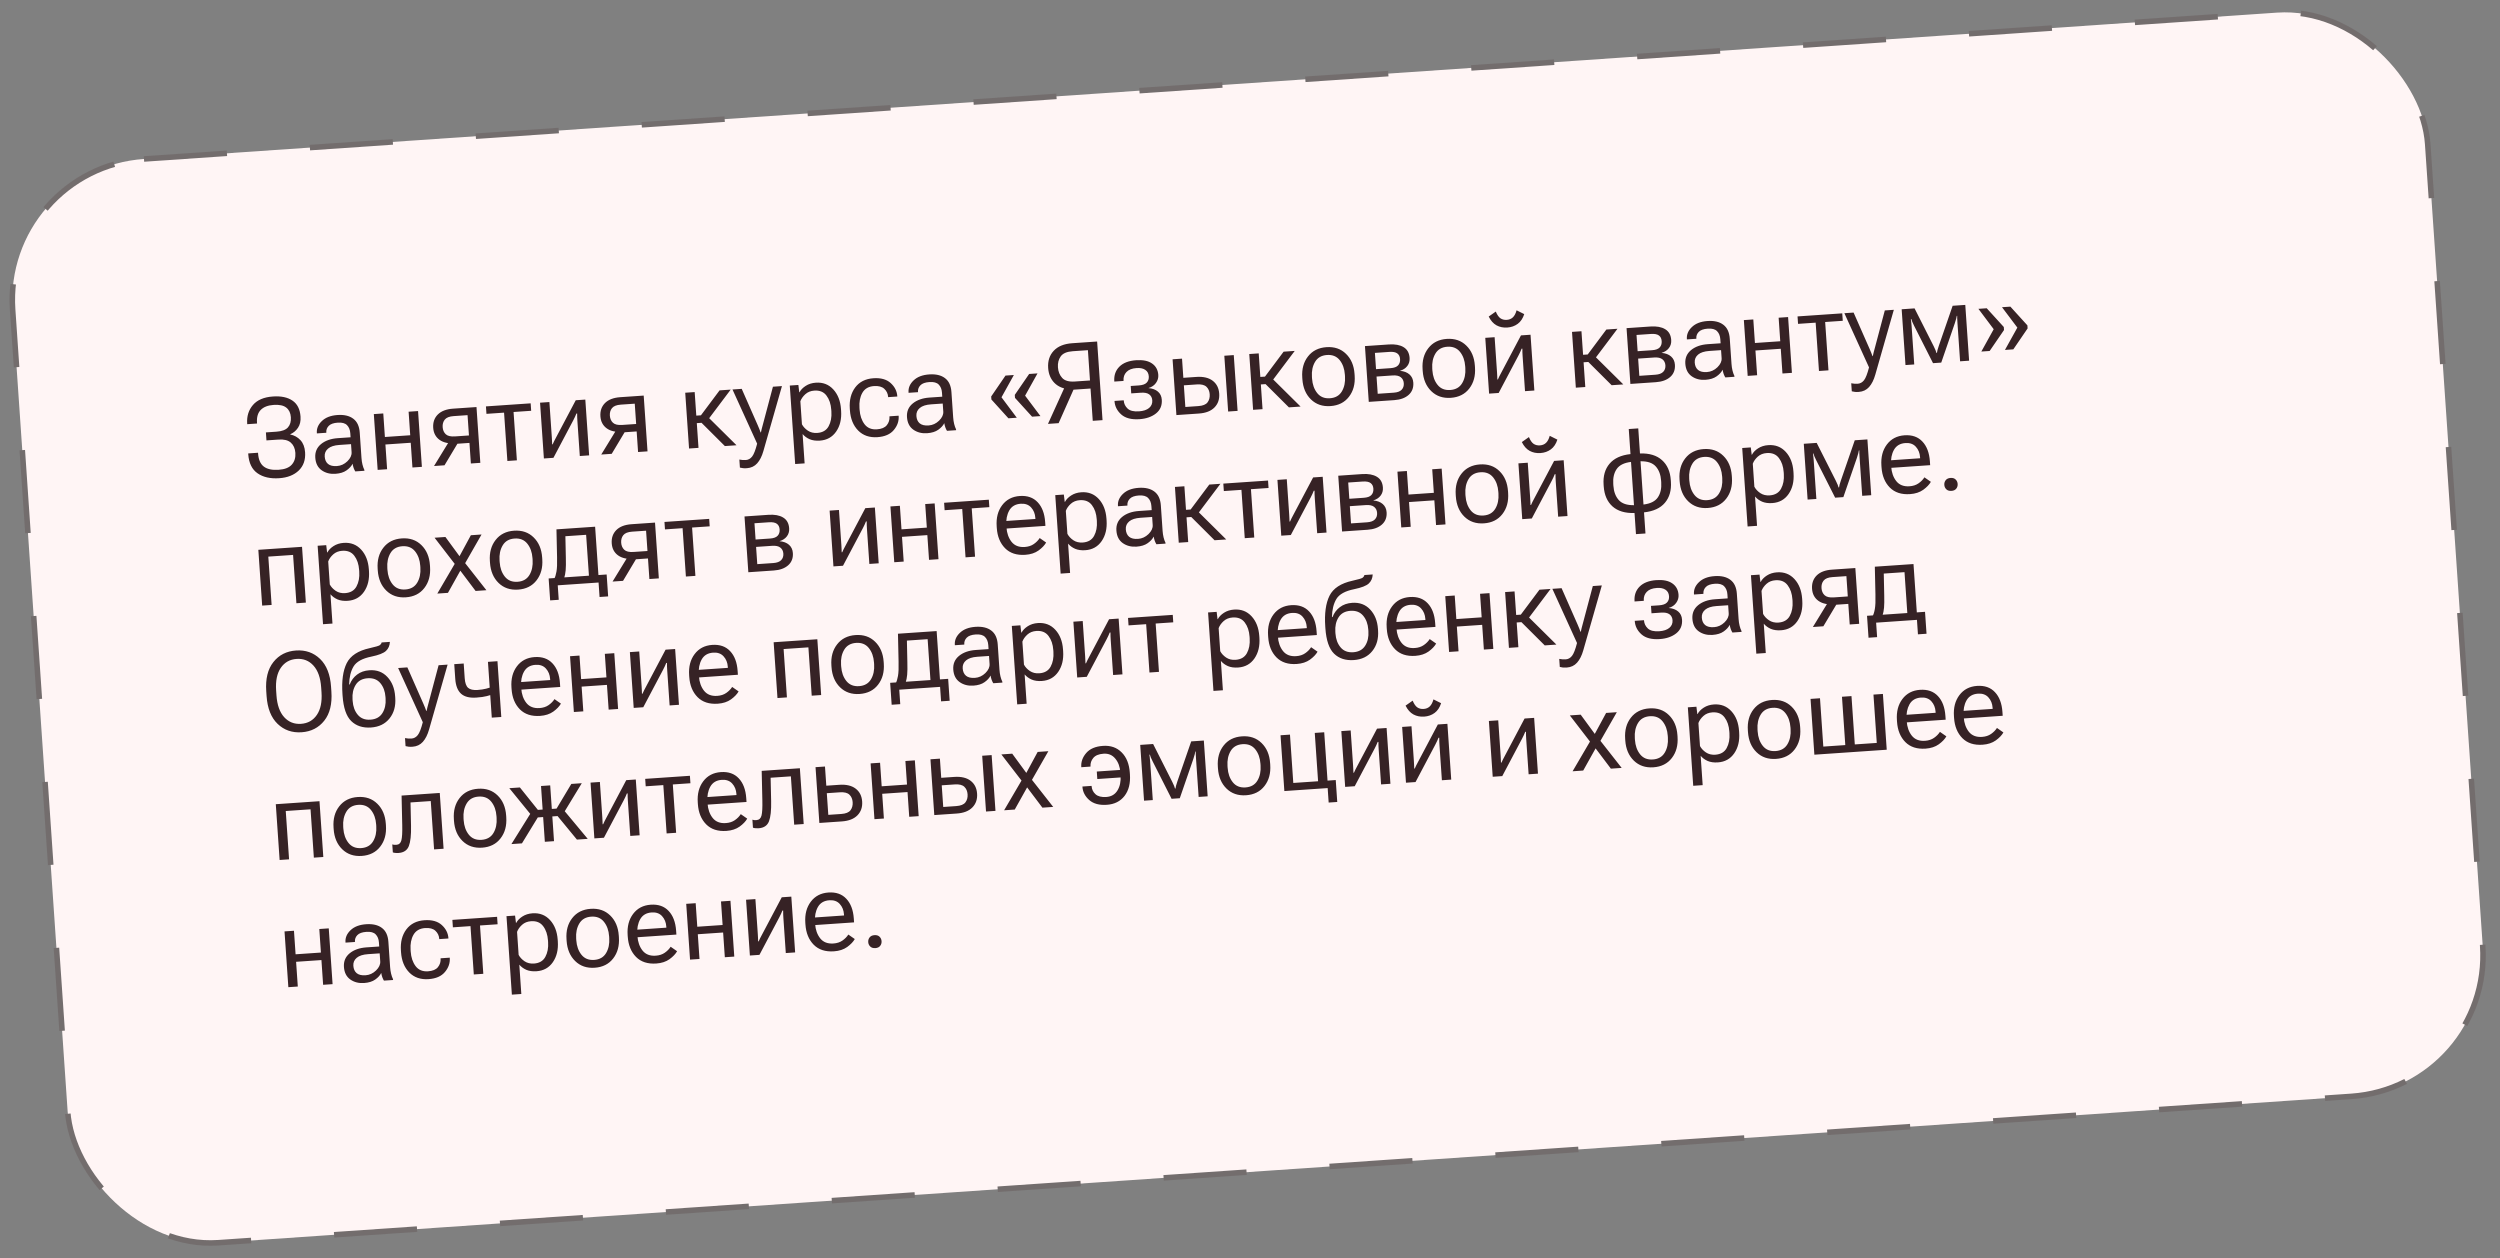 <?xml version="1.0" encoding="UTF-8"?> <svg xmlns="http://www.w3.org/2000/svg" width="451" height="227" viewBox="0 0 451 227" fill="none"><rect x="0" y="0" width="451" height="227" fill="#808080" stroke="none"/> <rect x="0.533" y="30.425" width="436.702" height="195.969" rx="25.5" transform="rotate(-3.925 0.533 30.425)" fill="#FFF5F5"></rect> <rect x="0.533" y="30.425" width="436.702" height="195.969" rx="25.5" transform="rotate(-3.925 0.533 30.425)" stroke="#736D6D" stroke-dasharray="15 15"></rect> <path d="M50.273 84.749C51.377 84.673 52.168 84.361 52.646 83.812C53.131 83.264 53.343 82.561 53.285 81.703C53.23 80.904 52.956 80.287 52.463 79.851C51.976 79.415 51.236 79.23 50.242 79.299L48.069 79.448L47.97 78.006L49.88 77.875C50.861 77.807 51.551 77.548 51.951 77.096C52.35 76.638 52.523 76.029 52.471 75.269C52.419 74.503 52.144 73.925 51.647 73.534C51.15 73.138 50.389 72.975 49.362 73.045C48.336 73.116 47.561 73.417 47.036 73.949C46.517 74.474 46.293 75.246 46.363 76.266L46.372 76.402L44.599 76.524L44.591 76.407C44.501 75.095 44.846 73.982 45.625 73.067C46.404 72.152 47.612 71.638 49.248 71.526C50.716 71.425 51.889 71.674 52.765 72.273C53.641 72.866 54.124 73.828 54.216 75.159C54.271 75.965 54.118 76.634 53.757 77.168C53.402 77.702 52.936 78.092 52.359 78.341L52.362 78.38C53.096 78.532 53.711 78.875 54.204 79.408C54.697 79.942 54.975 80.667 55.038 81.583C55.132 82.954 54.751 84.053 53.894 84.882C53.037 85.704 51.865 86.166 50.377 86.269C48.773 86.379 47.467 86.083 46.46 85.382C45.453 84.681 44.894 83.532 44.784 81.934L44.775 81.798L46.548 81.676L46.557 81.803C46.633 82.913 46.978 83.702 47.59 84.169C48.203 84.636 49.097 84.829 50.273 84.749ZM56.878 82.573C56.809 81.559 57.154 80.74 57.913 80.113C58.679 79.486 59.689 79.13 60.943 79.044L63.242 78.886L63.192 78.156C63.15 77.538 62.953 77.053 62.603 76.698C62.258 76.343 61.703 76.192 60.937 76.245C60.164 76.298 59.616 76.495 59.294 76.837C58.977 77.172 58.834 77.557 58.864 77.992L58.869 78.07L57.164 78.187L57.158 78.09C57.103 77.297 57.407 76.585 58.068 75.952C58.736 75.313 59.673 74.951 60.882 74.868C62.083 74.786 63.032 75.008 63.727 75.535C64.428 76.054 64.818 76.889 64.897 78.038L65.211 82.618C65.24 83.04 65.3 83.437 65.391 83.809C65.481 84.175 65.595 84.497 65.731 84.775L65.742 84.93L64.095 85.043C63.993 84.887 63.894 84.682 63.798 84.427C63.709 84.173 63.646 83.916 63.609 83.657C63.397 84.09 63.036 84.486 62.526 84.848C62.022 85.209 61.351 85.418 60.513 85.475C59.552 85.541 58.721 85.327 58.022 84.834C57.329 84.34 56.947 83.586 56.878 82.573ZM58.577 82.368C58.617 82.953 58.817 83.396 59.177 83.697C59.544 83.998 60.078 84.125 60.779 84.077C61.494 84.028 62.123 83.74 62.668 83.213C63.212 82.68 63.465 82.134 63.427 81.575L63.327 80.124L61.223 80.268C60.307 80.331 59.627 80.55 59.183 80.927C58.739 81.303 58.537 81.784 58.577 82.368ZM67.438 74.703L69.143 74.585L69.435 78.833L74.004 78.52L73.713 74.272L75.418 74.155L76.108 84.219L74.403 84.336L74.097 79.874L69.528 80.188L69.834 84.65L68.129 84.767L67.438 74.703ZM80.19 83.939L78.3 84.069L81.091 79.512L82.816 79.55L80.19 83.939ZM84.945 83.613L84.69 79.901L82.332 80.063L82.17 79.976C80.949 80.06 79.988 79.848 79.287 79.342C78.594 78.835 78.215 78.114 78.15 77.178C78.084 76.204 78.358 75.405 78.975 74.782C79.597 74.159 80.519 73.805 81.741 73.721L85.959 73.432L86.65 83.496L84.945 83.613ZM82.084 78.729L84.598 78.556L84.346 74.893L81.833 75.066C81.06 75.119 80.526 75.332 80.232 75.704C79.944 76.07 79.818 76.522 79.855 77.061C79.892 77.594 80.078 78.018 80.413 78.335C80.748 78.651 81.305 78.782 82.084 78.729ZM87.756 74.659L87.664 73.315L95.731 72.761L95.823 74.106L92.647 74.324L93.246 83.043L91.531 83.161L90.933 74.441L87.756 74.659ZM98.117 82.709L97.426 72.645L99.112 72.529L99.546 78.862C99.56 79.063 99.572 79.278 99.581 79.506C99.596 79.733 99.605 79.951 99.606 80.16L99.703 80.153C99.782 79.972 99.868 79.786 99.959 79.597C100.057 79.408 100.164 79.205 100.279 78.988L103.866 72.203L105.591 72.085L106.281 82.149L104.596 82.265L104.162 75.942C104.148 75.734 104.136 75.51 104.126 75.269C104.122 75.028 104.12 74.802 104.118 74.594L103.982 74.603C103.916 74.784 103.835 74.975 103.738 75.178C103.641 75.38 103.537 75.59 103.428 75.806L99.841 82.591L98.117 82.709ZM110.354 81.87L108.464 81.999L111.254 77.442L112.979 77.48L110.354 81.87ZM115.108 81.543L114.853 77.831L112.496 77.993L112.333 77.906C111.112 77.99 110.151 77.779 109.451 77.272C108.757 76.765 108.378 76.044 108.314 75.109C108.247 74.134 108.522 73.336 109.138 72.713C109.761 72.089 110.683 71.735 111.904 71.652L116.123 71.362L116.813 81.426L115.108 81.543ZM112.248 76.659L114.761 76.487L114.51 72.824L111.996 72.996C111.223 73.049 110.69 73.262 110.396 73.635C110.107 74 109.982 74.453 110.019 74.992C110.055 75.524 110.241 75.949 110.576 76.265C110.911 76.581 111.468 76.713 112.248 76.659ZM130.765 80.469L126.457 76.174L127.44 74.951L132.869 80.325L130.765 80.469ZM124.764 75.037L126.449 74.921L129.811 70.423L131.818 70.285L127.351 76.22L124.856 76.391L124.764 75.037ZM125.32 70.731L126.01 80.795L124.305 80.912L123.615 70.848L125.32 70.731ZM133.478 84.355L133.379 82.903C133.551 82.944 133.739 82.97 133.942 82.982C134.146 83.001 134.345 83.004 134.54 82.99C134.995 82.959 135.375 82.75 135.681 82.364C135.988 81.977 136.29 81.203 136.589 80.04L132.14 70.263L133.806 70.149L136.693 76.705C136.801 76.952 136.899 77.184 136.985 77.4C137.072 77.615 137.148 77.819 137.213 78.01L137.272 78.006C137.31 77.808 137.358 77.596 137.414 77.37C137.477 77.144 137.542 76.901 137.609 76.642L139.437 69.763L141.064 69.651L137.717 81.363C137.449 82.308 137.076 83.048 136.597 83.583C136.118 84.118 135.499 84.412 134.739 84.464C134.479 84.482 134.251 84.481 134.054 84.462C133.856 84.443 133.665 84.407 133.478 84.355ZM143.448 83.71L142.477 69.554L144.026 69.448L144.185 70.768L144.234 70.765C144.464 70.325 144.836 69.94 145.349 69.612C145.867 69.276 146.477 69.084 147.179 69.036C148.452 68.948 149.501 69.353 150.326 70.249C151.151 71.145 151.614 72.33 151.715 73.805L151.736 74.117C151.838 75.597 151.542 76.841 150.847 77.848C150.153 78.855 149.169 79.402 147.896 79.49C147.188 79.538 146.575 79.453 146.058 79.234C145.546 79.008 145.124 78.698 144.79 78.303L145.153 83.593L143.448 83.71ZM144.669 76.54C144.902 76.98 145.257 77.364 145.737 77.69C146.215 78.009 146.779 78.147 147.429 78.102C148.397 78.036 149.081 77.637 149.481 76.904C149.887 76.165 150.054 75.276 149.983 74.237L149.961 73.925C149.89 72.886 149.603 72.034 149.101 71.371C148.605 70.7 147.873 70.398 146.905 70.464C146.255 70.509 145.715 70.725 145.285 71.114C144.855 71.502 144.555 71.927 144.384 72.389L144.669 76.54ZM153.325 74.017L153.304 73.706C153.199 72.179 153.523 70.91 154.276 69.9C155.035 68.888 156.13 68.333 157.559 68.235C158.897 68.144 159.934 68.431 160.672 69.099C161.409 69.766 161.809 70.557 161.872 71.473L161.876 71.532L160.22 71.645L160.216 71.587C160.177 71.015 159.948 70.535 159.53 70.146C159.118 69.757 158.497 69.59 157.665 69.647C156.691 69.714 155.991 70.121 155.566 70.868C155.147 71.608 154.974 72.514 155.048 73.586L155.069 73.898C155.142 74.956 155.437 75.83 155.954 76.519C156.477 77.207 157.223 77.518 158.191 77.452C159.029 77.394 159.625 77.145 159.98 76.703C160.34 76.254 160.501 75.74 160.461 75.162L160.457 75.104L162.114 74.99L162.118 75.049C162.18 75.965 161.889 76.807 161.244 77.575C160.605 78.344 159.619 78.773 158.288 78.865C156.859 78.963 155.699 78.563 154.809 77.665C153.924 76.759 153.43 75.544 153.325 74.017ZM163.619 75.249C163.55 74.236 163.895 73.416 164.654 72.79C165.421 72.163 166.431 71.806 167.684 71.72L169.983 71.563L169.933 70.832C169.891 70.215 169.694 69.729 169.344 69.375C169 69.02 168.444 68.869 167.678 68.921C166.905 68.974 166.357 69.172 166.035 69.514C165.719 69.849 165.575 70.234 165.605 70.669L165.611 70.747L163.906 70.864L163.899 70.766C163.845 69.974 164.148 69.261 164.809 68.629C165.477 67.989 166.415 67.628 167.623 67.545C168.824 67.462 169.773 67.684 170.468 68.211C171.169 68.731 171.559 69.565 171.638 70.715L171.952 75.294C171.981 75.716 172.041 76.114 172.132 76.486C172.222 76.852 172.336 77.173 172.472 77.451L172.483 77.607L170.837 77.72C170.734 77.564 170.636 77.358 170.54 77.104C170.45 76.849 170.387 76.592 170.35 76.334C170.138 76.766 169.777 77.163 169.267 77.524C168.763 77.885 168.092 78.094 167.254 78.152C166.293 78.218 165.462 78.004 164.763 77.51C164.07 77.016 163.689 76.262 163.619 75.249ZM165.318 75.044C165.358 75.629 165.558 76.072 165.918 76.374C166.285 76.675 166.819 76.801 167.52 76.753C168.235 76.704 168.864 76.416 169.409 75.889C169.953 75.356 170.206 74.81 170.168 74.252L170.068 72.8L167.964 72.944C167.048 73.007 166.368 73.227 165.924 73.603C165.48 73.979 165.278 74.46 165.318 75.044ZM178.848 72.07L178.81 71.525L181.39 67.755L182.9 67.652L180.67 71.671L183.429 75.358L181.919 75.462L178.848 72.07ZM183.105 71.778L183.068 71.233L185.657 67.463L187.168 67.359L184.928 71.379L187.696 75.065L186.186 75.169L183.105 71.778ZM198.896 75.795L197.132 75.916L196.732 70.09L193.517 70.31L193.033 70.246C191.833 70.152 190.892 69.759 190.212 69.069C189.538 68.377 189.163 67.483 189.088 66.385C189.002 65.132 189.332 64.101 190.08 63.293C190.833 62.477 191.953 62.019 193.441 61.917L197.922 61.609L198.896 75.795ZM196.633 68.638L196.258 63.172L193.54 63.359C192.468 63.432 191.739 63.743 191.352 64.292C190.965 64.834 190.798 65.492 190.851 66.264C190.904 67.037 191.16 67.676 191.619 68.179C192.078 68.683 192.843 68.898 193.915 68.824L196.633 68.638ZM190.975 76.338L189.055 76.47L192.134 69.691L193.985 69.564L190.975 76.338ZM205.569 75.621C204.121 75.72 203.021 75.437 202.271 74.77C201.527 74.103 201.123 73.309 201.06 72.387L201.056 72.328L202.722 72.214L202.726 72.272C202.764 72.831 202.996 73.311 203.422 73.712C203.847 74.107 204.534 74.272 205.482 74.207C206.268 74.153 206.871 73.952 207.291 73.604C207.717 73.248 207.91 72.788 207.871 72.223C207.84 71.762 207.659 71.405 207.328 71.154C206.998 70.903 206.495 70.8 205.819 70.846L204.075 70.966L203.984 69.631L205.445 69.531C206.121 69.485 206.595 69.315 206.869 69.022C207.149 68.729 207.273 68.352 207.241 67.891C207.205 67.364 206.992 66.974 206.603 66.721C206.22 66.46 205.7 66.352 205.044 66.397C204.219 66.453 203.609 66.691 203.214 67.11C202.818 67.528 202.642 68.046 202.684 68.663L202.688 68.722L201.022 68.836L201.018 68.778C200.945 67.712 201.25 66.837 201.934 66.15C202.624 65.463 203.629 65.075 204.947 64.984C206.194 64.898 207.157 65.097 207.836 65.579C208.522 66.054 208.895 66.743 208.957 67.645C208.993 68.165 208.85 68.648 208.528 69.094C208.212 69.534 207.769 69.835 207.2 69.998L207.201 70.017C207.903 70.074 208.466 70.283 208.889 70.645C209.311 71.001 209.544 71.491 209.587 72.115C209.658 73.148 209.309 73.971 208.542 74.585C207.775 75.192 206.784 75.537 205.569 75.621ZM213.238 64.699L213.475 68.158L215.823 67.997C217.07 67.911 218.052 68.141 218.768 68.685C219.484 69.23 219.877 70.006 219.946 71.013C220.015 72.019 219.732 72.848 219.098 73.498C218.464 74.149 217.524 74.517 216.277 74.602L212.224 74.88L211.533 64.816L213.238 64.699ZM215.916 69.351L213.568 69.512L213.836 73.419L216.184 73.258C216.99 73.202 217.542 72.979 217.841 72.586C218.14 72.187 218.27 71.702 218.231 71.13C218.192 70.565 217.998 70.115 217.649 69.78C217.299 69.439 216.722 69.296 215.916 69.351ZM221.557 74.24L220.867 64.176L222.572 64.059L223.262 74.123L221.557 74.24ZM232.518 73.488L228.21 69.193L229.193 67.97L234.622 73.344L232.518 73.488ZM226.517 68.056L228.202 67.94L231.564 63.442L233.571 63.304L229.104 69.239L226.609 69.41L226.517 68.056ZM227.073 63.75L227.763 73.814L226.058 73.931L225.368 63.867L227.073 63.75ZM234.95 68.417L234.928 68.105C234.824 66.585 235.168 65.319 235.96 64.305C236.751 63.285 237.861 62.726 239.29 62.628C240.726 62.529 241.902 62.931 242.819 63.834C243.741 64.73 244.255 65.938 244.359 67.458L244.381 67.77C244.485 69.29 244.141 70.56 243.35 71.58C242.565 72.6 241.455 73.159 240.019 73.257C238.591 73.355 237.414 72.953 236.491 72.05C235.568 71.148 235.054 69.937 234.95 68.417ZM236.672 67.986L236.694 68.297C236.766 69.356 237.077 70.229 237.627 70.915C238.177 71.602 238.942 71.912 239.923 71.844C240.903 71.777 241.619 71.366 242.07 70.611C242.52 69.855 242.709 68.948 242.637 67.889L242.615 67.578C242.543 66.526 242.232 65.656 241.683 64.969C241.133 64.283 240.368 63.973 239.387 64.04C238.406 64.108 237.691 64.519 237.24 65.274C236.789 66.03 236.6 66.933 236.672 67.986ZM246.927 72.499L246.237 62.435L250.553 62.139C251.657 62.063 252.539 62.224 253.199 62.623C253.866 63.021 254.23 63.668 254.292 64.564C254.331 65.136 254.192 65.625 253.874 66.032C253.562 66.438 253.128 66.723 252.572 66.885L252.573 66.904C253.275 66.961 253.838 67.173 254.261 67.542C254.685 67.911 254.918 68.407 254.961 69.031C255.023 69.947 254.741 70.684 254.114 71.243C253.493 71.794 252.63 72.108 251.526 72.184L246.927 72.499ZM248.235 66.595L250.846 66.416C251.496 66.371 251.954 66.203 252.221 65.91C252.488 65.618 252.606 65.238 252.573 64.77C252.542 64.316 252.376 63.978 252.073 63.757C251.771 63.53 251.294 63.439 250.645 63.483L248.034 63.663L248.235 66.595ZM248.54 71.038L251.433 70.839C252.09 70.794 252.564 70.618 252.856 70.311C253.148 70.004 253.278 69.613 253.245 69.139C253.214 68.678 253.036 68.318 252.711 68.06C252.386 67.795 251.889 67.685 251.22 67.731L248.327 67.93L248.54 71.038ZM256.657 66.928L256.635 66.616C256.531 65.096 256.875 63.829 257.666 62.816C258.458 61.795 259.568 61.236 260.997 61.138C262.432 61.04 263.609 61.442 264.525 62.345C265.448 63.241 265.962 64.449 266.066 65.969L266.087 66.281C266.192 67.8 265.848 69.07 265.057 70.091C264.272 71.11 263.162 71.669 261.726 71.768C260.297 71.866 259.121 71.464 258.198 70.561C257.275 69.659 256.761 68.448 256.657 66.928ZM258.379 66.496L258.4 66.808C258.473 67.867 258.784 68.739 259.334 69.426C259.883 70.113 260.649 70.422 261.629 70.355C262.61 70.288 263.326 69.876 263.776 69.121C264.227 68.366 264.416 67.459 264.344 66.4L264.322 66.088C264.25 65.036 263.939 64.167 263.389 63.48C262.84 62.794 262.075 62.484 261.094 62.551C260.113 62.618 259.397 63.03 258.947 63.785C258.496 64.54 258.307 65.444 258.379 66.496ZM268.634 71.01L267.943 60.946L269.629 60.83L270.063 67.163C270.077 67.364 270.089 67.579 270.098 67.806C270.113 68.034 270.122 68.252 270.123 68.461L270.221 68.454C270.299 68.272 270.385 68.087 270.476 67.898C270.574 67.709 270.681 67.505 270.796 67.289L274.383 60.504L276.108 60.386L276.798 70.45L275.113 70.565L274.679 64.242C274.665 64.034 274.653 63.81 274.643 63.569C274.639 63.328 274.637 63.103 274.636 62.895L274.499 62.904C274.433 63.085 274.352 63.276 274.255 63.479C274.158 63.681 274.055 63.89 273.945 64.107L270.358 70.892L268.634 71.01ZM271.822 57.704C272.271 57.673 272.639 57.521 272.927 57.246C273.214 56.972 273.437 56.549 273.593 55.977L274.972 56.666C274.725 57.44 274.334 58.024 273.8 58.42C273.266 58.815 272.638 59.038 271.917 59.087C271.196 59.137 270.548 59.005 269.972 58.692C269.402 58.379 268.932 57.85 268.561 57.105L269.84 56.205C270.083 56.795 270.362 57.2 270.677 57.42C270.999 57.64 271.381 57.734 271.822 57.704ZM290.74 69.493L286.432 65.198L287.415 63.975L292.845 69.349L290.74 69.493ZM284.739 64.061L286.425 63.946L289.787 59.447L291.794 59.309L287.326 65.244L284.832 65.415L284.739 64.061ZM285.295 59.755L285.986 69.819L284.281 69.936L283.59 59.872L285.295 59.755ZM294.121 69.261L293.43 59.197L297.746 58.901C298.851 58.825 299.733 58.986 300.393 59.385C301.06 59.783 301.424 60.43 301.486 61.326C301.525 61.898 301.386 62.387 301.068 62.794C300.756 63.2 300.322 63.485 299.765 63.647L299.767 63.666C300.469 63.723 301.032 63.935 301.455 64.304C301.878 64.673 302.112 65.169 302.154 65.793C302.217 66.709 301.935 67.446 301.308 68.005C300.686 68.556 299.824 68.87 298.719 68.946L294.121 69.261ZM295.429 63.357L298.04 63.178C298.689 63.133 299.148 62.965 299.415 62.672C299.682 62.38 299.799 62 299.767 61.532C299.736 61.078 299.569 60.74 299.267 60.519C298.964 60.292 298.488 60.201 297.839 60.245L295.228 60.425L295.429 63.357ZM295.734 67.8L298.627 67.601C299.283 67.556 299.757 67.38 300.049 67.073C300.342 66.766 300.471 66.375 300.439 65.901C300.407 65.44 300.229 65.08 299.905 64.822C299.58 64.557 299.083 64.447 298.414 64.493L295.52 64.692L295.734 67.8ZM304.031 65.615C303.962 64.602 304.307 63.782 305.067 63.156C305.833 62.529 306.843 62.173 308.096 62.087L310.395 61.929L310.345 61.198C310.303 60.581 310.107 60.095 309.756 59.741C309.412 59.386 308.857 59.235 308.09 59.288C307.317 59.341 306.77 59.538 306.447 59.88C306.131 60.215 305.988 60.6 306.017 61.035L306.023 61.113L304.318 61.23L304.311 61.133C304.257 60.34 304.56 59.628 305.222 58.995C305.889 58.355 306.827 57.994 308.035 57.911C309.236 57.829 310.185 58.051 310.88 58.577C311.581 59.097 311.971 59.932 312.05 61.081L312.364 65.66C312.393 66.082 312.453 66.48 312.544 66.852C312.634 67.218 312.748 67.54 312.884 67.817L312.895 67.973L311.249 68.086C311.147 67.93 311.048 67.725 310.952 67.47C310.863 67.215 310.799 66.959 310.762 66.7C310.55 67.132 310.189 67.529 309.679 67.89C309.175 68.251 308.504 68.46 307.666 68.518C306.705 68.584 305.875 68.37 305.175 67.876C304.482 67.382 304.101 66.629 304.031 65.615ZM305.73 65.411C305.77 65.995 305.97 66.438 306.33 66.74C306.697 67.041 307.231 67.168 307.932 67.119C308.647 67.07 309.277 66.782 309.821 66.256C310.365 65.722 310.618 65.177 310.58 64.618L310.48 63.166L308.376 63.311C307.46 63.373 306.78 63.593 306.336 63.969C305.892 64.346 305.69 64.826 305.73 65.411ZM314.592 57.745L316.297 57.628L316.588 61.876L321.157 61.562L320.866 57.315L322.571 57.198L323.261 67.262L321.556 67.379L321.25 62.917L316.681 63.23L316.987 67.692L315.282 67.809L314.592 57.745ZM324.368 58.425L324.276 57.081L332.343 56.527L332.435 57.872L329.259 58.09L329.857 66.809L328.142 66.927L327.544 58.207L324.368 58.425ZM334.062 70.593L333.962 69.141C334.134 69.182 334.322 69.208 334.525 69.22C334.729 69.239 334.928 69.241 335.123 69.228C335.578 69.197 335.958 68.988 336.264 68.602C336.571 68.215 336.873 67.441 337.172 66.278L332.723 56.501L334.389 56.387L337.276 62.943C337.384 63.19 337.482 63.422 337.568 63.637C337.655 63.853 337.731 64.057 337.796 64.248L337.855 64.244C337.893 64.046 337.941 63.834 337.997 63.608C338.06 63.382 338.125 63.139 338.192 62.88L340.02 56.001L341.647 55.889L338.3 67.6C338.032 68.546 337.659 69.286 337.18 69.821C336.701 70.356 336.082 70.65 335.322 70.702C335.062 70.72 334.834 70.719 334.637 70.7C334.44 70.681 334.248 70.645 334.062 70.593ZM343.75 65.856L343.06 55.792L345.388 55.632L348.831 62.444C348.999 62.791 349.114 63.041 349.176 63.193C349.239 63.346 349.293 63.505 349.337 63.672L349.424 63.666C349.452 63.494 349.483 63.329 349.517 63.17C349.552 63.011 349.633 62.754 349.758 62.4L352.257 55.161L354.537 55.005L355.227 65.069L353.6 65.18L353.127 58.282C353.102 57.919 353.087 57.649 353.081 57.473C353.076 57.297 353.074 57.134 353.077 56.984L352.999 56.989C352.97 57.142 352.936 57.307 352.896 57.486C352.862 57.658 352.783 57.924 352.657 58.285L350.2 65.414L348.719 65.515L345.3 58.761C345.148 58.458 345.037 58.218 344.966 58.04C344.902 57.861 344.848 57.699 344.805 57.552L344.718 57.558C344.741 57.706 344.762 57.868 344.78 58.043C344.805 58.211 344.829 58.46 344.851 58.792L345.329 65.748L343.75 65.856ZM357.434 63.42L359.663 59.39L356.905 55.713L358.406 55.61L361.486 58.991L361.524 59.537L358.934 63.317L357.434 63.42ZM361.692 63.127L363.931 59.098L361.163 55.421L362.673 55.317L365.744 58.699L365.781 59.245L363.202 63.024L361.692 63.127ZM46.604 99.186L54.486 98.645L55.177 108.709L53.472 108.826L52.873 100.107L48.402 100.413L49 109.133L47.295 109.25L46.604 99.186ZM58.273 112.608L57.302 98.452L58.851 98.346L59.01 99.666L59.059 99.663C59.29 99.223 59.661 98.838 60.174 98.51C60.692 98.174 61.303 97.982 62.004 97.934C63.277 97.846 64.326 98.251 65.151 99.147C65.976 100.043 66.439 101.228 66.54 102.703L66.562 103.014C66.663 104.495 66.367 105.739 65.672 106.746C64.978 107.753 63.994 108.3 62.721 108.388C62.013 108.436 61.401 108.351 60.883 108.132C60.371 107.906 59.949 107.596 59.615 107.201L59.978 112.491L58.273 112.608ZM59.494 105.437C59.727 105.878 60.083 106.262 60.562 106.588C61.04 106.907 61.605 107.045 62.254 107C63.222 106.934 63.906 106.535 64.306 105.802C64.712 105.063 64.879 104.174 64.808 103.135L64.787 102.823C64.715 101.784 64.428 100.932 63.926 100.268C63.43 99.598 62.698 99.296 61.73 99.362C61.081 99.406 60.541 99.623 60.111 100.011C59.68 100.4 59.38 100.825 59.209 101.287L59.494 105.437ZM68.15 102.915L68.129 102.603C68.025 101.084 68.368 99.817 69.16 98.803C69.952 97.783 71.062 97.224 72.491 97.126C73.926 97.028 75.102 97.43 76.019 98.333C76.942 99.229 77.456 100.437 77.56 101.956L77.581 102.268C77.686 103.788 77.342 105.058 76.551 106.078C75.766 107.098 74.656 107.657 73.22 107.755C71.791 107.853 70.615 107.451 69.692 106.549C68.768 105.646 68.255 104.435 68.15 102.915ZM69.873 102.484L69.894 102.796C69.967 103.854 70.278 104.727 70.828 105.414C71.377 106.1 72.142 106.41 73.123 106.343C74.104 106.275 74.82 105.864 75.27 105.109C75.721 104.353 75.91 103.447 75.837 102.388L75.816 102.076C75.744 101.024 75.433 100.154 74.883 99.468C74.334 98.781 73.569 98.471 72.588 98.539C71.607 98.606 70.891 99.017 70.441 99.773C69.99 100.528 69.801 101.432 69.873 102.484ZM78.891 107.082L82.299 101.259L82.414 101.232L84.942 96.556L86.871 96.423L83.637 102.078L83.521 102.096L80.81 106.951L78.891 107.082ZM78.395 97.005L80.353 96.87L83.496 101.158L83.585 101.171L87.747 106.475L85.798 106.608L82.46 102.178L82.371 102.165L78.395 97.005ZM88.396 101.526L88.374 101.214C88.27 99.695 88.614 98.428 89.406 97.414C90.197 96.394 91.307 95.835 92.736 95.737C94.172 95.638 95.348 96.041 96.265 96.944C97.188 97.84 97.701 99.047 97.805 100.567L97.827 100.879C97.931 102.399 97.587 103.669 96.796 104.689C96.011 105.709 94.901 106.268 93.466 106.366C92.037 106.464 90.86 106.062 89.937 105.16C89.014 104.257 88.5 103.046 88.396 101.526ZM90.118 101.095L90.14 101.407C90.212 102.465 90.523 103.338 91.073 104.025C91.623 104.711 92.388 105.021 93.369 104.954C94.349 104.886 95.065 104.475 95.516 103.72C95.966 102.964 96.155 102.057 96.083 100.999L96.061 100.687C95.989 99.635 95.678 98.765 95.129 98.079C94.579 97.392 93.814 97.082 92.833 97.15C91.852 97.217 91.137 97.628 90.686 98.383C90.235 99.139 90.046 100.043 90.118 101.095ZM108.161 107.697L107.982 105.086L100.617 105.592L100.796 108.203L99.247 108.309L98.975 104.354L109.439 103.636L109.71 107.591L108.161 107.697ZM101.996 96.736L102.079 100.656C102.105 101.6 102.094 102.342 102.046 102.88C101.998 103.419 101.904 103.898 101.763 104.319L99.97 104.442C100.151 104.129 100.29 103.686 100.388 103.111C100.492 102.536 100.527 101.673 100.494 100.52L100.384 95.496L107.36 95.017L108.05 105.082L106.336 105.199L105.737 96.48L101.996 96.736ZM112.396 104.784L110.506 104.913L113.296 100.356L115.021 100.394L112.396 104.784ZM117.15 104.457L116.895 100.745L114.538 100.907L114.375 100.82C113.154 100.904 112.193 100.693 111.493 100.186C110.799 99.679 110.42 98.958 110.356 98.023C110.289 97.048 110.564 96.25 111.18 95.627C111.803 95.003 112.725 94.649 113.946 94.566L118.165 94.276L118.855 104.34L117.15 104.457ZM114.29 99.573L116.803 99.401L116.552 95.738L114.038 95.91C113.265 95.963 112.732 96.176 112.438 96.549C112.149 96.914 112.024 97.367 112.061 97.906C112.097 98.438 112.283 98.863 112.618 99.179C112.953 99.495 113.51 99.627 114.29 99.573ZM119.962 95.504L119.87 94.159L127.937 93.606L128.029 94.95L124.853 95.168L125.451 103.888L123.736 104.006L123.138 95.286L119.962 95.504ZM134.999 103.233L134.308 93.168L138.624 92.872C139.729 92.797 140.611 92.958 141.271 93.356C141.938 93.754 142.302 94.402 142.364 95.298C142.403 95.87 142.263 96.359 141.945 96.766C141.634 97.172 141.2 97.456 140.643 97.618L140.645 97.638C141.347 97.694 141.91 97.907 142.333 98.276C142.756 98.645 142.989 99.141 143.032 99.765C143.095 100.68 142.813 101.418 142.186 101.976C141.564 102.528 140.702 102.842 139.597 102.917L134.999 103.233ZM136.307 97.329L138.918 97.15C139.567 97.105 140.026 96.936 140.293 96.644C140.56 96.352 140.677 95.972 140.645 95.504C140.614 95.049 140.447 94.712 140.145 94.491C139.842 94.264 139.366 94.172 138.717 94.217L136.106 94.396L136.307 97.329ZM136.612 101.771L139.505 101.573C140.161 101.528 140.635 101.352 140.927 101.044C141.22 100.737 141.349 100.347 141.317 99.873C141.285 99.411 141.107 99.052 140.783 98.793C140.458 98.528 139.961 98.419 139.292 98.465L136.398 98.663L136.612 101.771ZM150.353 102.179L149.663 92.115L151.348 91.999L151.783 98.332C151.797 98.534 151.808 98.748 151.817 98.976C151.833 99.203 151.841 99.421 151.842 99.63L151.94 99.623C152.019 99.442 152.104 99.256 152.195 99.067C152.293 98.878 152.4 98.675 152.516 98.458L156.103 91.673L157.827 91.555L158.518 101.619L156.832 101.735L156.398 95.412C156.384 95.204 156.372 94.98 156.362 94.739C156.359 94.498 156.356 94.273 156.355 94.064L156.218 94.073C156.153 94.254 156.071 94.446 155.974 94.648C155.877 94.85 155.774 95.06 155.665 95.276L152.078 102.061L150.353 102.179ZM160.633 91.362L162.338 91.245L162.63 95.493L167.199 95.18L166.907 90.932L168.612 90.815L169.303 100.879L167.598 100.996L167.292 96.534L162.722 96.847L163.029 101.31L161.324 101.427L160.633 91.362ZM170.41 92.042L170.317 90.698L178.384 90.144L178.477 91.489L175.3 91.707L175.899 100.427L174.184 100.544L173.586 91.825L170.41 92.042ZM179.821 95.253L179.8 94.942C179.696 93.422 180.023 92.156 180.783 91.145C181.548 90.126 182.61 89.571 183.967 89.478C185.331 89.384 186.408 89.76 187.196 90.607C187.991 91.446 188.442 92.636 188.547 94.175L188.595 94.867L180.879 95.396L180.785 94.032L186.787 93.621L186.772 93.406C186.721 92.666 186.47 92.047 186.018 91.549C185.566 91.045 184.937 90.821 184.132 90.876C183.177 90.941 182.487 91.351 182.062 92.104C181.644 92.857 181.471 93.763 181.544 94.822L181.565 95.134C181.638 96.192 181.946 97.065 182.489 97.752C183.039 98.439 183.833 98.747 184.872 98.675C185.515 98.631 186.058 98.454 186.5 98.143C186.948 97.832 187.302 97.471 187.561 97.062L188.723 97.873C188.444 98.368 187.987 98.847 187.353 99.308C186.719 99.763 185.924 100.023 184.969 100.088C183.423 100.194 182.205 99.798 181.315 98.9C180.424 97.995 179.926 96.78 179.821 95.253ZM191.339 103.478L190.368 89.322L191.917 89.216L192.076 90.536L192.125 90.533C192.356 90.093 192.727 89.709 193.24 89.38C193.759 89.044 194.369 88.852 195.07 88.804C196.343 88.716 197.392 89.121 198.217 90.017C199.042 90.913 199.505 92.099 199.606 93.573L199.628 93.885C199.729 95.366 199.433 96.609 198.738 97.616C198.044 98.623 197.06 99.171 195.787 99.258C195.079 99.306 194.467 99.221 193.949 99.002C193.438 98.776 193.015 98.466 192.681 98.071L193.044 103.361L191.339 103.478ZM192.56 96.308C192.793 96.749 193.149 97.132 193.628 97.458C194.106 97.778 194.671 97.915 195.32 97.871C196.288 97.804 196.972 97.405 197.372 96.673C197.778 95.933 197.945 95.044 197.874 94.005L197.853 93.693C197.781 92.654 197.495 91.802 196.992 91.139C196.496 90.468 195.764 90.166 194.796 90.232C194.147 90.277 193.607 90.493 193.177 90.882C192.746 91.27 192.446 91.695 192.275 92.157L192.56 96.308ZM201.398 95.711C201.328 94.698 201.673 93.878 202.433 93.252C203.199 92.625 204.209 92.269 205.462 92.183L207.762 92.025L207.712 91.294C207.669 90.677 207.473 90.191 207.122 89.837C206.778 89.482 206.223 89.331 205.456 89.383C204.683 89.436 204.136 89.634 203.813 89.976C203.497 90.311 203.354 90.696 203.384 91.131L203.389 91.209L201.684 91.326L201.677 91.228C201.623 90.436 201.926 89.723 202.588 89.091C203.255 88.451 204.193 88.09 205.401 88.007C206.603 87.924 207.551 88.147 208.246 88.673C208.948 89.193 209.338 90.027 209.417 91.177L209.731 95.756C209.76 96.178 209.82 96.576 209.91 96.948C210.001 97.314 210.114 97.635 210.251 97.913L210.261 98.069L208.615 98.182C208.513 98.026 208.414 97.82 208.318 97.566C208.229 97.311 208.165 97.055 208.128 96.796C207.916 97.228 207.555 97.625 207.045 97.986C206.541 98.347 205.87 98.556 205.032 98.614C204.071 98.68 203.241 98.466 202.541 97.972C201.848 97.478 201.467 96.724 201.398 95.711ZM203.096 95.507C203.137 96.091 203.337 96.534 203.697 96.836C204.063 97.137 204.597 97.263 205.299 97.215C206.013 97.166 206.643 96.878 207.187 96.352C207.732 95.818 207.984 95.272 207.946 94.714L207.847 93.262L205.742 93.406C204.826 93.469 204.146 93.689 203.702 94.065C203.258 94.442 203.056 94.922 203.096 95.507ZM219.108 97.462L214.8 93.167L215.783 91.944L221.212 97.318L219.108 97.462ZM213.107 92.03L214.792 91.914L218.154 87.416L220.161 87.278L215.694 93.213L213.2 93.384L213.107 92.03ZM213.663 87.724L214.353 97.788L212.648 97.905L211.958 87.841L213.663 87.724ZM220.78 88.587L220.687 87.242L228.754 86.689L228.846 88.033L225.67 88.251L226.269 96.971L224.554 97.088L223.956 88.369L220.78 88.587ZM231.14 96.636L230.449 86.572L232.135 86.457L232.569 92.789C232.583 92.991 232.595 93.205 232.604 93.433C232.619 93.66 232.628 93.878 232.629 94.087L232.727 94.081C232.805 93.899 232.891 93.714 232.982 93.525C233.08 93.335 233.187 93.132 233.302 92.915L236.889 86.13L238.614 86.012L239.304 96.076L237.619 96.192L237.185 89.869C237.171 89.661 237.159 89.437 237.149 89.196C237.145 88.955 237.143 88.73 237.142 88.521L237.005 88.531C236.939 88.711 236.858 88.903 236.761 89.105C236.664 89.308 236.561 89.517 236.451 89.733L232.864 96.518L231.14 96.636ZM242.11 95.884L241.42 85.82L245.736 85.523C246.84 85.448 247.722 85.609 248.383 86.007C249.049 86.406 249.414 87.053 249.475 87.949C249.514 88.52 249.375 89.01 249.057 89.417C248.745 89.823 248.311 90.107 247.755 90.269L247.756 90.289C248.458 90.345 249.021 90.558 249.444 90.927C249.868 91.296 250.101 91.792 250.144 92.416C250.207 93.331 249.924 94.069 249.297 94.627C248.676 95.179 247.813 95.493 246.709 95.568L242.11 95.884ZM243.418 89.98L246.029 89.8C246.679 89.756 247.137 89.588 247.404 89.295C247.671 89.003 247.789 88.623 247.757 88.155C247.725 87.7 247.559 87.363 247.256 87.142C246.954 86.915 246.478 86.823 245.828 86.868L243.217 87.047L243.418 89.98ZM243.723 94.422L246.617 94.224C247.273 94.179 247.747 94.003 248.039 93.695C248.331 93.388 248.461 92.998 248.428 92.523C248.397 92.062 248.219 91.703 247.894 91.444C247.569 91.179 247.072 91.07 246.403 91.116L243.51 91.314L243.723 94.422ZM252.098 85.087L253.803 84.97L254.094 89.218L258.664 88.904L258.372 84.656L260.077 84.54L260.768 94.604L259.063 94.721L258.756 90.258L254.187 90.572L254.493 95.034L252.788 95.151L252.098 85.087ZM262.635 89.572L262.613 89.26C262.509 87.74 262.853 86.473 263.645 85.46C264.436 84.439 265.546 83.88 266.975 83.782C268.41 83.684 269.587 84.086 270.503 84.989C271.426 85.885 271.94 87.093 272.044 88.613L272.066 88.924C272.17 90.444 271.826 91.714 271.035 92.734C270.25 93.754 269.14 94.313 267.704 94.412C266.275 94.51 265.099 94.108 264.176 93.205C263.253 92.303 262.739 91.091 262.635 89.572ZM264.357 89.14L264.379 89.452C264.451 90.511 264.762 91.383 265.312 92.07C265.861 92.757 266.627 93.066 267.607 92.999C268.588 92.932 269.304 92.52 269.755 91.765C270.205 91.01 270.394 90.103 270.322 89.044L270.3 88.732C270.228 87.68 269.917 86.811 269.368 86.124C268.818 85.437 268.053 85.128 267.072 85.195C266.091 85.262 265.375 85.674 264.925 86.429C264.474 87.184 264.285 88.088 264.357 89.14ZM274.612 93.654L273.921 83.59L275.607 83.474L276.041 89.807C276.055 90.008 276.067 90.223 276.076 90.45C276.091 90.678 276.1 90.896 276.101 91.105L276.199 91.098C276.277 90.916 276.363 90.731 276.454 90.542C276.552 90.353 276.659 90.149 276.774 89.933L280.361 83.148L282.086 83.029L282.776 93.094L281.091 93.209L280.657 86.886C280.643 86.678 280.631 86.454 280.621 86.213C280.617 85.972 280.615 85.747 280.614 85.538L280.477 85.548C280.411 85.728 280.33 85.92 280.233 86.123C280.136 86.325 280.033 86.534 279.923 86.751L276.336 93.535L274.612 93.654ZM277.8 80.348C278.249 80.317 278.617 80.165 278.905 79.89C279.192 79.616 279.415 79.193 279.571 78.621L280.95 79.309C280.703 80.083 280.312 80.668 279.778 81.064C279.244 81.459 278.616 81.682 277.895 81.731C277.174 81.781 276.526 81.649 275.95 81.336C275.38 81.023 274.91 80.494 274.539 79.749L275.818 78.849C276.061 79.439 276.34 79.844 276.655 80.064C276.977 80.284 277.359 80.378 277.8 80.348ZM291.054 87.622C291.129 88.706 291.452 89.568 292.024 90.208C292.597 90.847 293.512 91.156 294.77 91.135L294.235 83.331C292.986 83.482 292.121 83.914 291.641 84.625C291.161 85.33 290.958 86.225 291.033 87.31L291.054 87.622ZM299.665 86.718C299.59 85.633 299.267 84.774 298.695 84.141C298.123 83.502 297.207 83.193 295.949 83.214L296.485 91.018C297.734 90.867 298.598 90.435 299.078 89.724C299.558 89.012 299.761 88.114 299.686 87.029L299.665 86.718ZM294.867 92.548C293.167 92.599 291.841 92.201 290.889 91.353C289.943 90.497 289.417 89.294 289.31 87.741L289.289 87.43C289.183 85.884 289.54 84.626 290.361 83.656C291.188 82.679 292.447 82.1 294.138 81.919L293.828 77.398L295.542 77.28L295.852 81.801C297.552 81.75 298.875 82.152 299.821 83.007C300.773 83.855 301.303 85.052 301.409 86.598L301.43 86.91C301.537 88.462 301.176 89.727 300.349 90.704C299.528 91.674 298.273 92.249 296.582 92.43L296.843 96.24L295.128 96.357L294.867 92.548ZM303.008 86.802L302.987 86.49C302.883 84.97 303.227 83.703 304.018 82.689C304.81 81.669 305.92 81.11 307.349 81.012C308.784 80.914 309.96 81.316 310.877 82.219C311.8 83.115 312.314 84.323 312.418 85.843L312.439 86.154C312.544 87.674 312.2 88.944 311.409 89.964C310.624 90.984 309.514 91.543 308.078 91.642C306.649 91.74 305.473 91.337 304.55 90.435C303.626 89.532 303.113 88.321 303.008 86.802ZM304.731 86.37L304.752 86.682C304.825 87.74 305.136 88.613 305.686 89.3C306.235 89.987 307 90.296 307.981 90.229C308.962 90.162 309.678 89.75 310.128 88.995C310.579 88.24 310.768 87.333 310.695 86.274L310.674 85.962C310.602 84.91 310.291 84.041 309.741 83.354C309.192 82.667 308.427 82.358 307.446 82.425C306.465 82.492 305.749 82.903 305.299 83.659C304.848 84.414 304.659 85.318 304.731 86.37ZM315.267 94.976L314.295 80.82L315.844 80.713L316.004 82.034L316.052 82.03C316.283 81.59 316.655 81.206 317.167 80.877C317.686 80.541 318.296 80.349 318.997 80.301C320.27 80.214 321.32 80.618 322.145 81.514C322.97 82.41 323.433 83.596 323.534 85.07L323.555 85.382C323.657 86.863 323.36 88.107 322.666 89.114C321.971 90.121 320.988 90.668 319.715 90.755C319.007 90.804 318.394 90.719 317.876 90.499C317.365 90.273 316.942 89.963 316.609 89.568L316.972 94.859L315.267 94.976ZM316.488 87.805C316.72 88.246 317.076 88.629 317.555 88.955C318.034 89.275 318.598 89.412 319.248 89.368C320.215 89.301 320.899 88.902 321.299 88.17C321.705 87.431 321.873 86.541 321.801 85.502L321.78 85.191C321.709 84.151 321.422 83.3 320.92 82.636C320.423 81.965 319.691 81.663 318.723 81.73C318.074 81.774 317.534 81.991 317.104 82.379C316.674 82.767 316.373 83.193 316.203 83.655L316.488 87.805ZM326.093 90.122L325.402 80.058L327.731 79.898L331.174 86.709C331.341 87.057 331.456 87.307 331.519 87.459C331.581 87.611 331.635 87.771 331.679 87.937L331.766 87.931C331.794 87.76 331.825 87.594 331.86 87.436C331.894 87.276 331.975 87.02 332.101 86.665L334.599 79.427L336.879 79.27L337.569 89.334L335.942 89.446L335.469 82.548C335.444 82.184 335.429 81.915 335.423 81.739C335.418 81.563 335.416 81.4 335.419 81.25L335.341 81.255C335.313 81.407 335.278 81.573 335.238 81.751C335.204 81.924 335.125 82.19 335 82.551L332.542 89.679L331.061 89.781L327.642 83.026C327.49 82.724 327.379 82.483 327.308 82.305C327.244 82.127 327.19 81.964 327.148 81.817L327.06 81.823C327.083 81.972 327.104 82.133 327.123 82.308C327.147 82.476 327.171 82.726 327.194 83.057L327.671 90.013L326.093 90.122ZM339.427 84.303L339.405 83.991C339.301 82.471 339.629 81.206 340.388 80.194C341.153 79.176 342.215 78.62 343.572 78.527C344.936 78.433 346.013 78.81 346.802 79.656C347.597 80.496 348.047 81.685 348.153 83.225L348.2 83.916L340.484 84.446L340.39 83.082L346.392 82.67L346.377 82.456C346.326 81.715 346.075 81.096 345.623 80.599C345.171 80.094 344.542 79.87 343.737 79.925C342.782 79.991 342.092 80.4 341.668 81.154C341.249 81.907 341.077 82.813 341.149 83.871L341.171 84.183C341.243 85.242 341.551 86.115 342.094 86.802C342.644 87.489 343.438 87.796 344.477 87.725C345.12 87.681 345.663 87.503 346.105 87.192C346.553 86.881 346.907 86.521 347.166 86.111L348.328 86.922C348.049 87.418 347.592 87.896 346.958 88.357C346.324 88.812 345.529 89.072 344.574 89.138C343.029 89.244 341.81 88.848 340.92 87.949C340.029 87.045 339.531 85.829 339.427 84.303ZM350.754 87.47C350.732 87.146 350.817 86.862 351.009 86.621C351.201 86.379 351.492 86.245 351.882 86.218C352.272 86.192 352.575 86.285 352.792 86.499C353.015 86.712 353.138 86.981 353.161 87.305C353.183 87.63 353.098 87.913 352.906 88.155C352.72 88.396 352.432 88.53 352.042 88.557C351.653 88.583 351.346 88.49 351.123 88.277C350.899 88.064 350.776 87.795 350.754 87.47ZM48.091 125.564L48.031 124.687C47.879 122.466 48.307 120.717 49.316 119.44C50.324 118.164 51.686 117.467 53.401 117.349C55.115 117.232 56.559 117.736 57.733 118.863C58.907 119.99 59.57 121.664 59.722 123.885L59.782 124.762C59.935 126.983 59.507 128.732 58.498 130.009C57.489 131.285 56.127 131.982 54.413 132.1C52.698 132.217 51.254 131.713 50.08 130.586C48.907 129.459 48.243 127.785 48.091 125.564ZM49.874 125.442C49.993 127.169 50.454 128.479 51.259 129.37C52.071 130.26 53.087 130.664 54.308 130.58C55.536 130.496 56.488 129.957 57.163 128.965C57.839 127.972 58.118 126.612 57.999 124.884L57.939 124.007C57.821 122.28 57.359 120.97 56.554 120.079C55.749 119.188 54.733 118.785 53.505 118.869C52.284 118.953 51.332 119.491 50.65 120.484C49.974 121.477 49.695 122.837 49.814 124.565L49.874 125.442ZM63.597 126.145L63.618 126.447C63.687 127.46 63.996 128.294 64.543 128.948C65.09 129.602 65.854 129.895 66.835 129.828C67.816 129.761 68.533 129.366 68.986 128.643C69.439 127.92 69.63 127.052 69.561 126.039L69.54 125.737C69.471 124.724 69.162 123.89 68.615 123.236C68.067 122.582 67.303 122.288 66.323 122.355C65.342 122.423 64.625 122.818 64.172 123.541C63.719 124.263 63.527 125.131 63.597 126.145ZM66.635 120.915C67.966 120.823 69.048 121.226 69.879 122.121C70.717 123.016 71.185 124.179 71.283 125.608L71.305 125.919C71.406 127.394 71.06 128.625 70.266 129.612C69.479 130.599 68.368 131.142 66.932 131.241C65.451 131.342 64.263 130.957 63.368 130.086C62.473 129.214 61.951 127.687 61.801 125.504L61.779 125.193C61.618 122.841 61.873 120.99 62.544 119.639C63.221 118.287 64.604 117.383 66.694 116.927C67.761 116.69 68.378 116.504 68.545 116.369C68.718 116.227 68.815 116.07 68.836 115.899L70.336 115.796C70.31 116.463 70.076 117.005 69.635 117.42C69.2 117.835 68.32 118.179 66.994 118.453C65.372 118.779 64.303 119.368 63.788 120.219C63.278 121.063 63.01 122.152 62.984 123.485L63.091 123.478C63.373 122.741 63.815 122.146 64.417 121.693C65.025 121.234 65.764 120.974 66.635 120.915ZM73.163 134.601L73.064 133.15C73.236 133.19 73.424 133.216 73.627 133.229C73.83 133.247 74.03 133.25 74.225 133.237C74.679 133.205 75.06 132.997 75.366 132.61C75.672 132.224 75.975 131.449 76.273 130.287L71.824 120.51L73.49 120.395L76.377 126.951C76.486 127.198 76.583 127.43 76.67 127.646C76.756 127.862 76.832 128.065 76.898 128.257L76.956 128.253C76.995 128.054 77.042 127.842 77.099 127.617C77.161 127.39 77.226 127.148 77.293 126.889L79.122 120.009L80.749 119.897L77.402 131.609C77.134 132.554 76.76 133.294 76.282 133.83C75.803 134.365 75.183 134.659 74.424 134.711C74.164 134.729 73.935 134.728 73.738 134.709C73.541 134.69 73.349 134.654 73.163 134.601ZM83.834 122.358C83.892 123.202 84.098 123.779 84.452 124.087C84.806 124.396 85.37 124.524 86.143 124.471C86.734 124.43 87.254 124.352 87.703 124.236C88.158 124.12 88.654 123.975 89.19 123.801L89.283 125.156C88.765 125.309 88.272 125.45 87.805 125.58C87.343 125.703 86.716 125.792 85.924 125.846C84.696 125.93 83.776 125.693 83.163 125.135C82.558 124.576 82.213 123.69 82.129 122.475L81.947 119.815L83.652 119.698L83.834 122.358ZM89.741 119.28L90.432 129.345L88.717 129.462L88.026 119.398L89.741 119.28ZM92.289 124.313L92.267 124.001C92.163 122.481 92.491 121.216 93.25 120.204C94.016 119.186 95.077 118.63 96.434 118.537C97.799 118.444 98.875 118.82 99.664 119.667C100.459 120.506 100.909 121.695 101.015 123.235L101.062 123.927L93.346 124.456L93.252 123.092L99.254 122.68L99.239 122.466C99.189 121.725 98.937 121.106 98.485 120.609C98.033 120.105 97.404 119.88 96.599 119.936C95.644 120.001 94.954 120.411 94.53 121.164C94.112 121.917 93.939 122.823 94.011 123.882L94.033 124.193C94.105 125.252 94.413 126.125 94.956 126.812C95.506 127.499 96.3 127.806 97.34 127.735C97.983 127.691 98.525 127.514 98.967 127.203C99.416 126.891 99.769 126.531 100.028 126.122L101.19 126.933C100.911 127.428 100.454 127.907 99.82 128.368C99.186 128.822 98.391 129.082 97.437 129.148C95.891 129.254 94.673 128.858 93.782 127.96C92.891 127.055 92.394 125.839 92.289 124.313ZM102.835 118.382L104.54 118.265L104.832 122.513L109.401 122.199L109.11 117.952L110.815 117.835L111.505 127.899L109.8 128.016L109.494 123.554L104.925 123.867L105.231 128.329L103.526 128.446L102.835 118.382ZM114.321 127.706L113.63 117.641L115.316 117.526L115.75 123.858C115.764 124.06 115.776 124.274 115.785 124.502C115.8 124.729 115.809 124.948 115.81 125.156L115.907 125.15C115.986 124.968 116.071 124.783 116.163 124.594C116.261 124.404 116.368 124.201 116.483 123.984L120.07 117.2L121.795 117.081L122.485 127.145L120.8 127.261L120.366 120.938C120.352 120.73 120.339 120.506 120.329 120.265C120.326 120.024 120.324 119.799 120.322 119.59L120.186 119.6C120.12 119.78 120.039 119.972 119.942 120.174C119.844 120.377 119.741 120.586 119.632 120.802L116.045 127.587L114.321 127.706ZM124.342 122.114L124.321 121.802C124.217 120.282 124.544 119.017 125.304 118.005C126.069 116.987 127.131 116.431 128.488 116.338C129.852 116.245 130.928 116.621 131.717 117.467C132.512 118.307 132.963 119.496 133.068 121.036L133.116 121.727L125.4 122.257L125.306 120.893L131.308 120.481L131.293 120.267C131.242 119.526 130.991 118.907 130.539 118.41C130.087 117.906 129.458 117.681 128.652 117.736C127.698 117.802 127.008 118.211 126.583 118.965C126.165 119.718 125.992 120.624 126.065 121.682L126.086 121.994C126.159 123.053 126.467 123.926 127.01 124.613C127.56 125.3 128.354 125.607 129.393 125.536C130.036 125.492 130.579 125.314 131.021 125.003C131.469 124.692 131.823 124.332 132.082 123.922L133.244 124.733C132.965 125.229 132.508 125.707 131.874 126.168C131.239 126.623 130.445 126.883 129.49 126.949C127.944 127.055 126.726 126.659 125.836 125.76C124.945 124.856 124.447 123.64 124.342 122.114ZM139.565 115.862L147.447 115.321L148.138 125.385L146.433 125.502L145.835 116.783L141.363 117.089L141.961 125.809L140.256 125.926L139.565 115.862ZM150.005 120.353L149.983 120.041C149.879 118.522 150.223 117.255 151.015 116.241C151.806 115.221 152.916 114.662 154.345 114.564C155.781 114.466 156.957 114.868 157.874 115.771C158.796 116.667 159.31 117.875 159.414 119.394L159.436 119.706C159.54 121.226 159.196 122.496 158.405 123.516C157.62 124.536 156.51 125.095 155.074 125.193C153.646 125.291 152.469 124.889 151.546 123.987C150.623 123.084 150.109 121.873 150.005 120.353ZM151.727 119.922L151.749 120.234C151.821 121.292 152.132 122.165 152.682 122.852C153.232 123.538 153.997 123.848 154.978 123.781C155.958 123.713 156.674 123.302 157.125 122.547C157.575 121.791 157.764 120.885 157.692 119.826L157.67 119.514C157.598 118.462 157.287 117.592 156.738 116.906C156.188 116.219 155.423 115.909 154.442 115.977C153.461 116.044 152.746 116.455 152.295 117.211C151.844 117.966 151.655 118.87 151.727 119.922ZM169.77 126.524L169.591 123.913L162.226 124.419L162.405 127.03L160.856 127.136L160.584 123.181L171.048 122.463L171.319 126.418L169.77 126.524ZM163.605 115.563L163.688 119.483C163.714 120.427 163.703 121.169 163.655 121.707C163.607 122.246 163.513 122.725 163.372 123.146L161.579 123.269C161.76 122.956 161.899 122.513 161.997 121.938C162.101 121.364 162.136 120.5 162.103 119.347L161.993 114.323L168.969 113.845L169.659 123.909L167.945 124.026L167.346 115.307L163.605 115.563ZM171.971 120.784C171.901 119.771 172.246 118.951 173.006 118.325C173.772 117.698 174.782 117.342 176.035 117.256L178.335 117.098L178.285 116.367C178.242 115.75 178.046 115.264 177.695 114.91C177.351 114.555 176.796 114.404 176.029 114.456C175.256 114.509 174.709 114.707 174.386 115.049C174.07 115.384 173.927 115.769 173.957 116.204L173.962 116.282L172.257 116.399L172.25 116.301C172.196 115.509 172.499 114.797 173.161 114.164C173.828 113.524 174.766 113.163 175.974 113.08C177.176 112.998 178.124 113.22 178.819 113.746C179.521 114.266 179.911 115.1 179.99 116.25L180.304 120.829C180.333 121.251 180.393 121.649 180.483 122.021C180.574 122.387 180.687 122.708 180.824 122.986L180.834 123.142L179.188 123.255C179.086 123.099 178.987 122.894 178.891 122.639C178.802 122.384 178.738 122.128 178.701 121.869C178.489 122.301 178.128 122.698 177.618 123.059C177.114 123.42 176.443 123.629 175.605 123.687C174.644 123.753 173.814 123.539 173.114 123.045C172.421 122.551 172.04 121.798 171.971 120.784ZM173.669 120.58C173.71 121.164 173.91 121.607 174.27 121.909C174.636 122.21 175.17 122.336 175.872 122.288C176.586 122.239 177.216 121.951 177.76 121.425C178.305 120.891 178.557 120.345 178.519 119.787L178.42 118.335L176.315 118.48C175.399 118.542 174.719 118.762 174.275 119.138C173.831 119.515 173.629 119.995 173.669 120.58ZM183.502 127.07L182.531 112.914L184.08 112.808L184.239 114.128L184.288 114.125C184.519 113.685 184.89 113.3 185.403 112.972C185.921 112.636 186.531 112.444 187.233 112.396C188.506 112.308 189.555 112.713 190.38 113.609C191.205 114.505 191.668 115.69 191.769 117.165L191.791 117.476C191.892 118.957 191.596 120.201 190.901 121.208C190.207 122.215 189.223 122.762 187.95 122.85C187.242 122.898 186.629 122.813 186.112 122.594C185.6 122.368 185.178 122.058 184.844 121.663L185.207 126.953L183.502 127.07ZM184.723 119.9C184.956 120.34 185.311 120.724 185.791 121.05C186.269 121.369 186.833 121.507 187.483 121.462C188.451 121.396 189.135 120.997 189.535 120.264C189.941 119.525 190.108 118.636 190.037 117.597L190.016 117.285C189.944 116.246 189.657 115.394 189.155 114.731C188.659 114.06 187.927 113.758 186.959 113.824C186.309 113.869 185.77 114.085 185.339 114.474C184.909 114.862 184.609 115.287 184.438 115.749L184.723 119.9ZM194.328 122.216L193.637 112.152L195.323 112.036L195.757 118.369C195.771 118.57 195.783 118.785 195.792 119.013C195.807 119.24 195.816 119.458 195.817 119.667L195.915 119.66C195.993 119.479 196.079 119.293 196.17 119.104C196.268 118.915 196.375 118.712 196.49 118.495L200.077 111.71L201.802 111.592L202.492 121.656L200.807 121.772L200.373 115.449C200.359 115.241 200.347 115.017 200.337 114.776C200.333 114.535 200.331 114.31 200.33 114.101L200.193 114.11C200.127 114.291 200.046 114.483 199.949 114.685C199.852 114.887 199.749 115.097 199.639 115.313L196.052 122.098L194.328 122.216ZM203.589 112.82L203.497 111.476L211.564 110.922L211.656 112.267L208.48 112.484L209.078 121.204L207.364 121.322L206.766 112.602L203.589 112.82ZM218.907 124.641L217.936 110.485L219.485 110.379L219.644 111.699L219.693 111.696C219.924 111.256 220.295 110.871 220.808 110.542C221.326 110.207 221.936 110.015 222.638 109.967C223.911 109.879 224.96 110.284 225.785 111.18C226.61 112.076 227.073 113.261 227.174 114.736L227.196 115.047C227.297 116.528 227.001 117.772 226.306 118.779C225.612 119.786 224.628 120.333 223.355 120.42C222.647 120.469 222.034 120.384 221.517 120.165C221.006 119.939 220.583 119.629 220.249 119.234L220.612 124.524L218.907 124.641ZM220.128 117.47C220.361 117.911 220.717 118.295 221.196 118.621C221.674 118.94 222.239 119.078 222.888 119.033C223.856 118.967 224.54 118.567 224.94 117.835C225.346 117.096 225.513 116.207 225.442 115.168L225.421 114.856C225.349 113.817 225.062 112.965 224.56 112.301C224.064 111.631 223.332 111.328 222.364 111.395C221.714 111.439 221.175 111.656 220.744 112.044C220.314 112.433 220.014 112.858 219.843 113.32L220.128 117.47ZM228.784 114.948L228.763 114.636C228.659 113.116 228.986 111.851 229.746 110.839C230.511 109.821 231.573 109.265 232.93 109.172C234.294 109.079 235.37 109.455 236.159 110.302C236.954 111.141 237.405 112.33 237.51 113.87L237.558 114.561L229.842 115.091L229.748 113.727L235.749 113.315L235.735 113.101C235.684 112.36 235.433 111.741 234.981 111.244C234.529 110.74 233.9 110.515 233.094 110.571C232.14 110.636 231.45 111.046 231.025 111.799C230.607 112.552 230.434 113.458 230.507 114.517L230.528 114.828C230.601 115.887 230.909 116.76 231.452 117.447C232.002 118.134 232.796 118.441 233.835 118.37C234.478 118.326 235.021 118.149 235.463 117.838C235.911 117.526 236.265 117.166 236.524 116.757L237.686 117.568C237.406 118.063 236.95 118.541 236.316 119.003C235.681 119.457 234.887 119.717 233.932 119.783C232.386 119.889 231.168 119.493 230.278 118.595C229.387 117.69 228.889 116.474 228.784 114.948ZM240.895 113.98L240.916 114.282C240.985 115.295 241.294 116.129 241.841 116.783C242.388 117.437 243.152 117.731 244.133 117.664C245.114 117.596 245.831 117.201 246.284 116.478C246.737 115.756 246.928 114.888 246.859 113.874L246.838 113.572C246.768 112.559 246.46 111.725 245.913 111.071C245.365 110.417 244.601 110.124 243.62 110.191C242.64 110.258 241.923 110.653 241.47 111.376C241.017 112.099 240.825 112.967 240.895 113.98ZM243.933 108.75C245.264 108.659 246.346 109.061 247.177 109.957C248.015 110.852 248.483 112.014 248.581 113.443L248.603 113.755C248.704 115.229 248.358 116.46 247.564 117.448C246.777 118.435 245.666 118.978 244.23 119.076C242.749 119.178 241.561 118.793 240.666 117.921C239.771 117.049 239.249 115.522 239.099 113.34L239.077 113.028C238.916 110.677 239.171 108.826 239.842 107.474C240.519 106.123 241.902 105.219 243.992 104.762C245.059 104.526 245.676 104.34 245.843 104.204C246.016 104.062 246.113 103.905 246.134 103.734L247.634 103.631C247.608 104.299 247.374 104.84 246.933 105.255C246.498 105.67 245.618 106.014 244.292 106.288C242.67 106.615 241.601 107.204 241.086 108.055C240.576 108.899 240.308 109.988 240.282 111.321L240.389 111.313C240.671 110.576 241.113 109.981 241.715 109.529C242.323 109.069 243.062 108.81 243.933 108.75ZM250.179 113.48L250.158 113.168C250.054 111.649 250.381 110.383 251.141 109.372C251.906 108.353 252.968 107.797 254.325 107.704C255.689 107.611 256.765 107.987 257.554 108.834C258.349 109.673 258.8 110.862 258.905 112.402L258.953 113.094L251.237 113.623L251.143 112.259L257.144 111.847L257.13 111.633C257.079 110.892 256.828 110.273 256.376 109.776C255.924 109.272 255.295 109.047 254.489 109.103C253.535 109.168 252.845 109.578 252.42 110.331C252.002 111.084 251.829 111.99 251.902 113.049L251.923 113.361C251.996 114.419 252.304 115.292 252.847 115.979C253.397 116.666 254.191 116.974 255.23 116.902C255.873 116.858 256.416 116.681 256.858 116.37C257.306 116.058 257.66 115.698 257.919 115.289L259.081 116.1C258.802 116.595 258.345 117.074 257.711 117.535C257.076 117.989 256.282 118.249 255.327 118.315C253.781 118.421 252.563 118.025 251.673 117.127C250.782 116.222 250.284 115.007 250.179 113.48ZM260.726 107.549L262.431 107.432L262.722 111.68L267.292 111.366L267 107.119L268.705 107.002L269.396 117.066L267.691 117.183L267.385 112.721L262.815 113.034L263.121 117.496L261.416 117.613L260.726 107.549ZM278.671 116.429L274.363 112.134L275.346 110.912L280.775 116.285L278.671 116.429ZM272.67 110.997L274.355 110.882L277.717 106.383L279.724 106.246L275.257 112.181L272.763 112.352L272.67 110.997ZM273.226 106.691L273.916 116.756L272.211 116.873L271.521 106.808L273.226 106.691ZM281.385 120.315L281.285 118.864C281.457 118.904 281.645 118.93 281.848 118.942C282.052 118.961 282.251 118.964 282.446 118.95C282.901 118.919 283.281 118.71 283.587 118.324C283.894 117.937 284.196 117.163 284.495 116L280.046 106.224L281.712 106.109L284.599 112.665C284.707 112.912 284.805 113.144 284.891 113.36C284.978 113.576 285.054 113.779 285.119 113.971L285.178 113.967C285.216 113.768 285.264 113.556 285.32 113.33C285.383 113.104 285.448 112.861 285.515 112.602L287.343 105.723L288.97 105.611L285.623 117.323C285.355 118.268 284.982 119.008 284.503 119.543C284.024 120.079 283.405 120.372 282.645 120.425C282.385 120.442 282.157 120.442 281.96 120.423C281.763 120.404 281.571 120.368 281.385 120.315ZM299.423 115.29C297.974 115.389 296.875 115.105 296.124 114.439C295.38 113.772 294.977 112.978 294.913 112.055L294.909 111.997L296.575 111.883L296.579 111.941C296.618 112.5 296.85 112.98 297.275 113.381C297.7 113.776 298.387 113.941 299.335 113.876C300.121 113.822 300.724 113.621 301.144 113.272C301.57 112.917 301.764 112.457 301.725 111.892C301.693 111.43 301.512 111.074 301.182 110.823C300.851 110.571 300.348 110.469 299.673 110.515L297.929 110.635L297.837 109.3L299.298 109.2C299.974 109.153 300.449 108.984 300.722 108.691C301.002 108.398 301.126 108.02 301.095 107.559C301.059 107.033 300.846 106.643 300.456 106.389C300.073 106.128 299.553 106.021 298.897 106.066C298.073 106.122 297.462 106.36 297.067 106.778C296.672 107.197 296.495 107.715 296.537 108.332L296.541 108.39L294.875 108.505L294.871 108.446C294.798 107.381 295.104 106.505 295.787 105.819C296.478 105.132 297.482 104.743 298.801 104.653C300.048 104.567 301.011 104.766 301.69 105.247C302.375 105.723 302.749 106.411 302.81 107.314C302.846 107.834 302.703 108.317 302.381 108.763C302.066 109.202 301.623 109.504 301.053 109.667L301.055 109.686C301.757 109.742 302.319 109.952 302.742 110.314C303.165 110.67 303.397 111.16 303.44 111.784C303.511 112.816 303.163 113.64 302.396 114.253C301.628 114.861 300.637 115.206 299.423 115.29ZM305.309 111.636C305.24 110.623 305.585 109.803 306.345 109.176C307.111 108.55 308.121 108.193 309.374 108.107L311.674 107.949L311.623 107.219C311.581 106.602 311.385 106.116 311.034 105.761C310.69 105.407 310.135 105.255 309.368 105.308C308.595 105.361 308.048 105.558 307.725 105.9C307.409 106.235 307.266 106.62 307.295 107.056L307.301 107.133L305.596 107.25L305.589 107.153C305.535 106.361 305.838 105.648 306.5 105.015C307.167 104.376 308.105 104.014 309.313 103.932C310.515 103.849 311.463 104.071 312.158 104.598C312.859 105.117 313.25 105.952 313.328 107.102L313.643 111.681C313.672 112.103 313.731 112.5 313.822 112.872C313.913 113.238 314.026 113.56 314.163 113.838L314.173 113.994L312.527 114.107C312.425 113.95 312.326 113.745 312.23 113.491C312.141 113.236 312.077 112.979 312.04 112.721C311.828 113.153 311.467 113.55 310.957 113.911C310.453 114.272 309.782 114.481 308.944 114.538C307.983 114.604 307.153 114.39 306.453 113.897C305.76 113.403 305.379 112.649 305.309 111.636ZM307.008 111.431C307.048 112.016 307.249 112.459 307.609 112.76C307.975 113.062 308.509 113.188 309.211 113.14C309.925 113.091 310.555 112.803 311.099 112.276C311.643 111.743 311.896 111.197 311.858 110.638L311.758 109.187L309.654 109.331C308.738 109.394 308.058 109.613 307.614 109.99C307.17 110.366 306.968 110.847 307.008 111.431ZM316.841 117.922L315.87 103.766L317.419 103.659L317.578 104.98L317.627 104.976C317.857 104.536 318.229 104.152 318.742 103.823C319.26 103.487 319.87 103.295 320.572 103.247C321.845 103.16 322.894 103.564 323.719 104.46C324.544 105.357 325.007 106.542 325.108 108.016L325.129 108.328C325.231 109.809 324.935 111.053 324.24 112.06C323.546 113.067 322.562 113.614 321.289 113.701C320.581 113.75 319.968 113.665 319.451 113.446C318.939 113.22 318.517 112.909 318.183 112.514L318.546 117.805L316.841 117.922ZM318.062 110.751C318.294 111.192 318.65 111.575 319.13 111.901C319.608 112.221 320.172 112.358 320.822 112.314C321.79 112.247 322.474 111.848 322.874 111.116C323.28 110.377 323.447 109.488 323.376 108.448L323.354 108.137C323.283 107.097 322.996 106.246 322.494 105.582C321.998 104.911 321.266 104.609 320.298 104.676C319.648 104.72 319.108 104.937 318.678 105.325C318.248 105.713 317.948 106.139 317.777 106.601L318.062 110.751ZM328.933 112.981L327.043 113.111L329.834 108.553L331.559 108.592L328.933 112.981ZM333.688 112.655L333.433 108.943L331.075 109.104L330.913 109.018C329.692 109.102 328.731 108.89 328.031 108.383C327.337 107.876 326.958 107.155 326.894 106.22C326.827 105.246 327.102 104.447 327.718 103.824C328.341 103.2 329.263 102.847 330.484 102.763L334.702 102.473L335.393 112.538L333.688 112.655ZM330.827 107.771L333.341 107.598L333.09 103.935L330.576 104.107C329.803 104.16 329.27 104.373 328.975 104.746C328.687 105.111 328.562 105.564 328.599 106.103C328.635 106.636 328.821 107.06 329.156 107.376C329.491 107.693 330.048 107.824 330.827 107.771ZM345.997 114.434L345.818 111.822L338.452 112.328L338.631 114.939L337.082 115.045L336.811 111.09L347.274 110.372L347.546 114.327L345.997 114.434ZM339.832 103.472L339.915 107.392C339.94 108.336 339.929 109.078 339.881 109.616C339.833 110.155 339.739 110.634 339.598 111.055L337.805 111.178C337.986 110.865 338.126 110.422 338.223 109.847C338.327 109.273 338.363 108.409 338.329 107.256L338.219 102.232L345.195 101.754L345.886 111.818L344.171 111.935L343.573 103.216L339.832 103.472ZM49.753 145.078L57.635 144.537L58.325 154.602L56.62 154.719L56.022 145.999L51.55 146.306L52.148 155.025L50.444 155.142L49.753 145.078ZM60.192 149.569L60.171 149.258C60.067 147.738 60.41 146.471 61.202 145.457C61.994 144.437 63.104 143.878 64.533 143.78C65.968 143.682 67.144 144.084 68.061 144.987C68.984 145.883 69.498 147.091 69.602 148.611L69.623 148.922C69.728 150.442 69.384 151.712 68.593 152.732C67.808 153.752 66.698 154.311 65.262 154.409C63.833 154.508 62.657 154.105 61.734 153.203C60.81 152.3 60.297 151.089 60.192 149.569ZM61.915 149.138L61.936 149.45C62.009 150.508 62.32 151.381 62.87 152.068C63.419 152.754 64.184 153.064 65.165 152.997C66.146 152.929 66.862 152.518 67.312 151.763C67.763 151.008 67.952 150.101 67.879 149.042L67.858 148.73C67.786 147.678 67.475 146.809 66.925 146.122C66.376 145.435 65.611 145.126 64.63 145.193C63.649 145.26 62.933 145.671 62.483 146.427C62.032 147.182 61.843 148.086 61.915 149.138ZM74.056 144.761L74.149 148.974C74.186 150.649 74.054 151.868 73.754 152.633C73.454 153.397 72.833 153.812 71.892 153.876C71.684 153.891 71.491 153.887 71.313 153.867C71.136 153.853 70.987 153.821 70.866 153.77L70.767 152.329C70.874 152.367 70.984 152.392 71.096 152.404C71.214 152.415 71.344 152.416 71.487 152.406C71.974 152.373 72.282 152.101 72.41 151.589C72.544 151.071 72.595 150.154 72.564 148.838L72.444 143.521L79.332 143.049L80.022 153.113L78.308 153.231L77.709 144.511L74.056 144.761ZM81.899 148.08L81.878 147.768C81.773 146.248 82.117 144.982 82.909 143.968C83.701 142.948 84.811 142.389 86.24 142.291C87.675 142.192 88.851 142.595 89.768 143.497C90.691 144.393 91.204 145.601 91.309 147.121L91.33 147.433C91.434 148.953 91.091 150.223 90.299 151.243C89.514 152.263 88.404 152.822 86.969 152.92C85.54 153.018 84.364 152.616 83.441 151.714C82.517 150.811 82.003 149.6 81.899 148.08ZM83.622 147.649L83.643 147.96C83.716 149.019 84.027 149.892 84.576 150.578C85.126 151.265 85.891 151.575 86.872 151.507C87.853 151.44 88.568 151.029 89.019 150.274C89.47 149.518 89.659 148.611 89.586 147.553L89.565 147.241C89.493 146.189 89.182 145.319 88.632 144.633C88.082 143.946 87.317 143.636 86.337 143.704C85.356 143.771 84.64 144.182 84.189 144.937C83.739 145.693 83.549 146.596 83.622 147.649ZM99.946 151.746L98.29 151.86L97.6 141.795L99.256 141.682L99.946 151.746ZM104.077 151.462L100.532 147.154L101.577 145.986L106.026 151.329L104.077 151.462ZM98.719 145.986L100.405 145.871L103.065 141.42L104.955 141.291L101.384 147.164L98.812 147.341L98.719 145.986ZM94.159 152.143L92.259 152.273L95.936 146.373L97.063 147.392L94.159 152.143ZM98.719 145.986L98.812 147.341L96.22 147.518L91.88 142.188L93.79 142.057L97.034 146.102L98.719 145.986ZM107.224 151.247L106.534 141.182L108.219 141.067L108.654 147.399C108.667 147.601 108.679 147.815 108.688 148.043C108.704 148.27 108.712 148.489 108.713 148.697L108.811 148.691C108.89 148.509 108.975 148.324 109.066 148.135C109.164 147.945 109.271 147.742 109.387 147.525L112.974 140.74L114.698 140.622L115.389 150.686L113.703 150.802L113.269 144.479C113.255 144.271 113.243 144.047 113.233 143.806C113.229 143.565 113.227 143.34 113.226 143.131L113.089 143.141C113.023 143.321 112.942 143.513 112.845 143.715C112.748 143.918 112.645 144.127 112.536 144.343L108.949 151.128L107.224 151.247ZM116.485 141.85L116.393 140.506L124.46 139.952L124.552 141.297L121.376 141.515L121.975 150.235L120.26 150.352L119.662 141.632L116.485 141.85ZM125.897 145.061L125.876 144.75C125.772 143.23 126.099 141.964 126.859 140.953C127.624 139.934 128.685 139.379 130.043 139.285C131.407 139.192 132.483 139.568 133.272 140.415C134.067 141.254 134.518 142.444 134.623 143.983L134.671 144.675L126.954 145.204L126.861 143.84L132.862 143.428L132.848 143.214C132.797 142.474 132.546 141.855 132.094 141.357C131.642 140.853 131.013 140.628 130.207 140.684C129.253 140.749 128.563 141.159 128.138 141.912C127.72 142.665 127.547 143.571 127.62 144.63L127.641 144.942C127.714 146 128.022 146.873 128.565 147.56C129.114 148.247 129.909 148.555 130.948 148.483C131.591 148.439 132.134 148.262 132.576 147.951C133.024 147.639 133.378 147.279 133.637 146.87L134.799 147.681C134.519 148.176 134.063 148.655 133.429 149.116C132.794 149.57 132 149.831 131.045 149.896C129.499 150.002 128.281 149.606 127.391 148.708C126.5 147.803 126.002 146.588 125.897 145.061ZM139.02 140.304L139.114 144.517C139.15 146.191 139.019 147.411 138.719 148.175C138.419 148.94 137.798 149.354 136.856 149.419C136.648 149.433 136.455 149.43 136.278 149.41C136.101 149.396 135.952 149.364 135.831 149.313L135.732 147.871C135.839 147.91 135.948 147.935 136.06 147.947C136.178 147.958 136.309 147.959 136.452 147.949C136.939 147.916 137.246 147.643 137.375 147.132C137.509 146.614 137.56 145.697 137.528 144.381L137.408 139.064L144.296 138.591L144.987 148.656L143.272 148.773L142.674 140.054L139.02 140.304ZM148.827 138.281L149.064 141.739L151.412 141.578C152.659 141.493 153.641 141.722 154.357 142.267C155.073 142.812 155.465 143.587 155.534 144.594C155.603 145.601 155.321 146.429 154.687 147.08C154.053 147.73 153.112 148.098 151.865 148.184L147.812 148.462L147.122 138.398L148.827 138.281ZM151.505 142.932L149.157 143.093L149.425 147L151.773 146.839C152.578 146.784 153.131 146.56 153.43 146.168C153.729 145.769 153.859 145.283 153.82 144.712C153.781 144.147 153.587 143.697 153.238 143.362C152.888 143.02 152.31 142.877 151.505 142.932ZM157.059 137.716L158.764 137.599L159.056 141.847L163.625 141.533L163.334 137.285L165.039 137.168L165.729 147.233L164.024 147.349L163.718 142.887L159.149 143.201L159.455 147.663L157.75 147.78L157.059 137.716ZM169.559 136.858L169.797 140.317L172.145 140.156C173.392 140.07 174.373 140.3 175.089 140.844C175.805 141.389 176.198 142.165 176.267 143.172C176.336 144.178 176.053 145.007 175.419 145.657C174.785 146.308 173.845 146.676 172.598 146.761L168.545 147.039L167.854 136.975L169.559 136.858ZM172.237 141.51L169.889 141.671L170.158 145.578L172.506 145.417C173.311 145.361 173.863 145.138 174.163 144.745C174.462 144.346 174.591 143.861 174.552 143.289C174.513 142.724 174.319 142.274 173.97 141.939C173.62 141.598 173.043 141.455 172.237 141.51ZM177.878 146.399L177.188 136.335L178.893 136.218L179.583 146.282L177.878 146.399ZM181.142 146.175L184.55 140.352L184.666 140.324L187.194 135.648L189.123 135.516L185.889 141.17L185.773 141.188L183.061 146.043L181.142 146.175ZM180.646 136.097L182.605 135.963L185.747 140.25L185.836 140.264L189.998 145.567L188.05 145.701L184.711 141.271L184.622 141.257L180.646 136.097ZM203.839 139.714C203.948 141.305 203.625 142.593 202.871 143.578C202.116 144.557 201.05 145.093 199.673 145.187C198.315 145.281 197.258 144.994 196.501 144.328C195.744 143.656 195.333 142.862 195.271 141.946L195.267 141.888L196.923 141.774L196.927 141.832C196.966 142.41 197.202 142.894 197.633 143.282C198.064 143.67 198.712 143.834 199.576 143.775C200.479 143.713 201.15 143.321 201.59 142.599C202.036 141.87 202.222 140.976 202.15 139.918L202.11 139.333C202.04 138.32 201.735 137.492 201.195 136.851C200.662 136.202 199.956 135.908 199.079 135.968C198.222 136.027 197.606 136.281 197.233 136.731C196.859 137.181 196.691 137.682 196.729 138.234L196.733 138.292L195.067 138.407L195.063 138.348C195 137.439 195.299 136.603 195.958 135.84C196.617 135.077 197.625 134.649 198.982 134.556C200.353 134.461 201.473 134.851 202.342 135.725C203.217 136.591 203.709 137.817 203.818 139.402L203.839 139.714ZM202.917 138.837L203.01 140.191L197.954 140.538L197.861 139.184L202.917 138.837ZM206.386 144.443L205.695 134.379L208.024 134.219L211.467 141.031C211.634 141.378 211.749 141.628 211.812 141.78C211.874 141.933 211.928 142.092 211.972 142.259L212.059 142.253C212.087 142.081 212.118 141.916 212.153 141.757C212.187 141.598 212.268 141.341 212.393 140.987L214.892 133.748L217.172 133.591L217.862 143.656L216.235 143.767L215.762 136.869C215.737 136.506 215.722 136.236 215.716 136.06C215.711 135.884 215.709 135.721 215.712 135.571L215.634 135.576C215.606 135.728 215.571 135.894 215.531 136.073C215.497 136.245 215.418 136.511 215.292 136.872L212.835 144.001L211.354 144.102L207.935 137.348C207.783 137.045 207.672 136.804 207.601 136.627C207.537 136.448 207.483 136.286 207.441 136.138L207.353 136.144C207.376 136.293 207.397 136.455 207.416 136.63C207.44 136.798 207.464 137.047 207.487 137.378L207.964 144.335L206.386 144.443ZM219.72 138.624L219.698 138.312C219.594 136.792 219.938 135.526 220.73 134.512C221.521 133.492 222.631 132.933 224.06 132.835C225.496 132.736 226.672 133.139 227.589 134.042C228.511 134.937 229.025 136.145 229.129 137.665L229.151 137.977C229.255 139.497 228.911 140.767 228.12 141.787C227.335 142.807 226.225 143.366 224.789 143.464C223.36 143.562 222.184 143.16 221.261 142.258C220.338 141.355 219.824 140.144 219.72 138.624ZM221.442 138.193L221.464 138.504C221.536 139.563 221.847 140.436 222.397 141.122C222.947 141.809 223.712 142.119 224.692 142.052C225.673 141.984 226.389 141.573 226.84 140.818C227.29 140.062 227.479 139.155 227.407 138.097L227.385 137.785C227.313 136.733 227.002 135.863 226.453 135.177C225.903 134.49 225.138 134.18 224.157 134.248C223.176 134.315 222.461 134.726 222.01 135.481C221.559 136.237 221.37 137.14 221.442 138.193ZM239.69 144.781L239.511 142.17L231.697 142.706L231.007 132.642L232.712 132.525L233.31 141.245L237.782 140.938L237.183 132.218L238.888 132.101L239.487 140.821L240.968 140.72L241.239 144.675L239.69 144.781ZM242.667 141.954L241.977 131.889L243.662 131.774L244.097 138.107C244.111 138.308 244.122 138.523 244.131 138.75C244.147 138.978 244.155 139.196 244.157 139.404L244.254 139.398C244.333 139.216 244.418 139.031 244.51 138.842C244.607 138.652 244.714 138.449 244.83 138.233L248.417 131.448L250.141 131.329L250.832 141.394L249.146 141.509L248.712 135.186C248.698 134.978 248.686 134.754 248.676 134.513C248.673 134.272 248.67 134.047 248.669 133.838L248.533 133.848C248.467 134.028 248.385 134.22 248.288 134.422C248.191 134.625 248.088 134.834 247.979 135.051L244.392 141.835L242.667 141.954ZM253.638 141.201L252.947 131.137L254.633 131.021L255.067 137.354C255.081 137.555 255.092 137.77 255.102 137.998C255.117 138.225 255.126 138.443 255.127 138.652L255.224 138.645C255.303 138.463 255.388 138.278 255.48 138.089C255.578 137.9 255.685 137.697 255.8 137.48L259.387 130.695L261.112 130.577L261.802 140.641L260.117 140.757L259.683 134.433C259.669 134.226 259.656 134.001 259.646 133.761C259.643 133.519 259.641 133.294 259.639 133.086L259.503 133.095C259.437 133.276 259.355 133.467 259.258 133.67C259.161 133.872 259.058 134.082 258.949 134.298L255.362 141.083L253.638 141.201ZM256.826 127.895C257.274 127.864 257.642 127.712 257.93 127.437C258.218 127.163 258.44 126.74 258.597 126.168L259.975 126.857C259.728 127.631 259.338 128.215 258.804 128.611C258.27 129.006 257.642 129.229 256.921 129.278C256.2 129.328 255.552 129.196 254.975 128.883C254.406 128.57 253.936 128.041 253.565 127.296L254.844 126.396C255.087 126.986 255.366 127.392 255.681 127.611C256.003 127.831 256.385 127.925 256.826 127.895ZM269.285 140.128L268.594 130.063L270.28 129.948L270.714 136.28C270.728 136.482 270.739 136.696 270.748 136.924C270.764 137.151 270.772 137.369 270.774 137.578L270.871 137.572C270.95 137.39 271.035 137.205 271.127 137.016C271.225 136.826 271.331 136.623 271.447 136.406L275.034 129.621L276.758 129.503L277.449 139.567L275.763 139.683L275.33 133.36C275.315 133.152 275.303 132.928 275.293 132.687C275.29 132.446 275.287 132.221 275.286 132.012L275.15 132.021C275.084 132.202 275.002 132.394 274.905 132.596C274.808 132.799 274.705 133.008 274.596 133.224L271.009 140.009L269.285 140.128ZM283.694 139.139L287.102 133.316L287.218 133.288L289.745 128.612L291.675 128.48L288.441 134.134L288.324 134.152L285.613 139.007L283.694 139.139ZM283.198 129.061L285.157 128.927L288.299 133.214L288.388 133.228L292.55 138.531L290.602 138.665L287.263 134.235L287.174 134.221L283.198 129.061ZM293.199 133.583L293.178 133.271C293.074 131.751 293.417 130.484 294.209 129.471C295.001 128.451 296.111 127.891 297.54 127.793C298.975 127.695 300.151 128.097 301.068 129C301.991 129.896 302.505 131.104 302.609 132.624L302.63 132.936C302.734 134.455 302.391 135.725 301.6 136.746C300.815 137.765 299.704 138.324 298.269 138.423C296.84 138.521 295.664 138.119 294.741 137.216C293.817 136.314 293.304 135.102 293.199 133.583ZM294.922 133.151L294.943 133.463C295.016 134.522 295.327 135.394 295.877 136.081C296.426 136.768 297.191 137.077 298.172 137.01C299.153 136.943 299.869 136.531 300.319 135.776C300.77 135.021 300.959 134.114 300.886 133.055L300.865 132.743C300.793 131.691 300.482 130.822 299.932 130.135C299.383 129.449 298.617 129.139 297.637 129.206C296.656 129.273 295.94 129.685 295.49 130.44C295.039 131.195 294.85 132.099 294.922 133.151ZM305.457 141.757L304.486 127.601L306.035 127.494L306.194 128.815L306.243 128.811C306.474 128.371 306.846 127.987 307.358 127.658C307.877 127.322 308.487 127.13 309.188 127.082C310.461 126.995 311.51 127.399 312.335 128.296C313.16 129.192 313.623 130.377 313.725 131.851L313.746 132.163C313.848 133.644 313.551 134.888 312.857 135.895C312.162 136.902 311.179 137.449 309.906 137.536C309.198 137.585 308.585 137.5 308.067 137.281C307.556 137.055 307.133 136.744 306.799 136.35L307.162 141.64L305.457 141.757ZM306.678 134.586C306.911 135.027 307.267 135.41 307.746 135.736C308.225 136.056 308.789 136.194 309.438 136.149C310.406 136.083 311.09 135.683 311.49 134.951C311.896 134.212 312.064 133.323 311.992 132.283L311.971 131.972C311.9 130.932 311.613 130.081 311.11 129.417C310.614 128.746 309.882 128.444 308.914 128.511C308.265 128.555 307.725 128.772 307.295 129.16C306.865 129.549 306.564 129.974 306.394 130.436L306.678 134.586ZM315.335 132.064L315.313 131.752C315.209 130.232 315.553 128.966 316.345 127.952C317.136 126.932 318.246 126.373 319.675 126.275C321.111 126.176 322.287 126.578 323.204 127.481C324.126 128.377 324.64 129.585 324.744 131.105L324.766 131.417C324.87 132.937 324.526 134.207 323.735 135.227C322.95 136.246 321.84 136.806 320.404 136.904C318.976 137.002 317.799 136.6 316.876 135.697C315.953 134.795 315.439 133.584 315.335 132.064ZM317.057 131.632L317.079 131.944C317.151 133.003 317.462 133.876 318.012 134.562C318.562 135.249 319.327 135.559 320.308 135.491C321.288 135.424 322.004 135.013 322.455 134.257C322.905 133.502 323.094 132.595 323.022 131.536L323 131.225C322.928 130.173 322.617 129.303 322.068 128.616C321.518 127.93 320.753 127.62 319.772 127.687C318.791 127.755 318.076 128.166 317.625 128.921C317.174 129.677 316.985 130.58 317.057 131.632ZM327.312 136.146L326.622 126.082L328.327 125.965L328.925 134.685L332.89 134.413L332.292 125.693L334.007 125.575L334.605 134.295L338.57 134.023L337.972 125.303L339.677 125.186L340.367 135.25L327.312 136.146ZM342.225 130.219L342.203 129.907C342.099 128.387 342.427 127.122 343.186 126.11C343.951 125.092 345.013 124.536 346.37 124.443C347.734 124.35 348.811 124.726 349.6 125.572C350.395 126.412 350.845 127.601 350.951 129.141L350.998 129.832L343.282 130.362L343.188 128.998L349.19 128.586L349.175 128.372C349.124 127.631 348.873 127.012 348.421 126.515C347.969 126.011 347.34 125.786 346.535 125.841C345.58 125.907 344.89 126.316 344.466 127.07C344.047 127.823 343.875 128.729 343.947 129.788L343.969 130.099C344.041 131.158 344.349 132.031 344.892 132.718C345.442 133.405 346.236 133.712 347.275 133.641C347.918 133.597 348.461 133.419 348.903 133.108C349.351 132.797 349.705 132.437 349.964 132.027L351.126 132.838C350.847 133.334 350.39 133.812 349.756 134.273C349.122 134.728 348.327 134.988 347.372 135.054C345.826 135.16 344.608 134.764 343.718 133.866C342.827 132.961 342.329 131.745 342.225 130.219ZM352.513 129.513L352.492 129.201C352.387 127.681 352.715 126.416 353.474 125.404C354.24 124.386 355.301 123.83 356.659 123.737C358.023 123.644 359.099 124.02 359.888 124.867C360.683 125.706 361.133 126.895 361.239 128.435L361.286 129.126L353.57 129.656L353.477 128.292L359.478 127.88L359.463 127.666C359.413 126.925 359.161 126.306 358.709 125.809C358.257 125.305 357.628 125.08 356.823 125.136C355.868 125.201 355.179 125.611 354.754 126.364C354.336 127.117 354.163 128.023 354.236 129.082L354.257 129.393C354.33 130.452 354.637 131.325 355.18 132.012C355.73 132.699 356.524 133.006 357.564 132.935C358.207 132.891 358.749 132.714 359.191 132.403C359.64 132.091 359.993 131.731 360.253 131.322L361.414 132.133C361.135 132.628 360.678 133.106 360.044 133.568C359.41 134.022 358.615 134.282 357.661 134.348C356.115 134.454 354.897 134.058 354.006 133.16C353.115 132.255 352.618 131.039 352.513 129.513ZM51.327 168.024L53.032 167.907L53.324 172.155L57.893 171.841L57.602 167.594L59.307 167.477L59.997 177.541L58.292 177.658L57.986 173.196L53.417 173.509L53.723 177.971L52.018 178.088L51.327 168.024ZM62.045 174.434C61.976 173.421 62.321 172.601 63.08 171.975C63.847 171.348 64.856 170.992 66.11 170.906L68.409 170.748L68.359 170.017C68.317 169.4 68.12 168.915 67.77 168.56C67.426 168.205 66.87 168.054 66.104 168.107C65.331 168.16 64.783 168.357 64.461 168.699C64.145 169.034 64.001 169.419 64.031 169.854L64.037 169.932L62.332 170.049L62.325 169.952C62.271 169.159 62.574 168.447 63.235 167.814C63.903 167.174 64.841 166.813 66.049 166.73C67.25 166.648 68.199 166.87 68.894 167.396C69.595 167.916 69.985 168.751 70.064 169.9L70.378 174.479C70.407 174.902 70.467 175.299 70.558 175.671C70.648 176.037 70.762 176.359 70.898 176.636L70.909 176.792L69.263 176.905C69.16 176.749 69.061 176.544 68.966 176.289C68.876 176.034 68.813 175.778 68.776 175.519C68.564 175.951 68.203 176.348 67.693 176.709C67.189 177.07 66.518 177.279 65.68 177.337C64.719 177.403 63.889 177.189 63.189 176.695C62.496 176.201 62.115 175.448 62.045 174.434ZM63.744 174.23C63.784 174.814 63.984 175.257 64.344 175.559C64.711 175.86 65.245 175.987 65.946 175.939C66.661 175.889 67.29 175.602 67.835 175.075C68.379 174.541 68.632 173.996 68.594 173.437L68.494 171.985L66.39 172.13C65.474 172.193 64.794 172.412 64.35 172.788C63.906 173.165 63.704 173.645 63.744 174.23ZM72.347 171.789L72.326 171.478C72.221 169.951 72.545 168.683 73.298 167.672C74.058 166.66 75.152 166.106 76.581 166.008C77.919 165.916 78.956 166.204 79.694 166.871C80.431 167.538 80.832 168.33 80.894 169.245L80.898 169.304L79.242 169.417L79.238 169.359C79.199 168.787 78.97 168.307 78.552 167.918C78.14 167.529 77.519 167.363 76.687 167.42C75.713 167.486 75.013 167.893 74.588 168.64C74.169 169.38 73.996 170.286 74.07 171.358L74.091 171.67C74.164 172.729 74.459 173.602 74.976 174.291C75.499 174.98 76.245 175.291 77.213 175.224C78.051 175.167 78.647 174.917 79.002 174.475C79.362 174.026 79.523 173.513 79.483 172.935L79.479 172.876L81.136 172.762L81.14 172.821C81.203 173.737 80.911 174.579 80.266 175.348C79.627 176.116 78.641 176.546 77.31 176.637C75.881 176.735 74.721 176.335 73.831 175.437C72.947 174.532 72.452 173.316 72.347 171.789ZM81.7 167.291L81.608 165.947L89.675 165.393L89.767 166.738L86.591 166.956L87.189 175.675L85.474 175.793L84.876 167.073L81.7 167.291ZM92.341 179.433L91.37 165.277L92.919 165.171L93.078 166.491L93.127 166.487C93.358 166.047 93.729 165.663 94.242 165.334C94.76 164.998 95.371 164.807 96.072 164.758C97.345 164.671 98.394 165.075 99.219 165.972C100.044 166.868 100.507 168.053 100.608 169.527L100.63 169.839C100.731 171.32 100.435 172.564 99.74 173.571C99.046 174.578 98.062 175.125 96.789 175.212C96.081 175.261 95.469 175.176 94.951 174.957C94.44 174.731 94.017 174.42 93.683 174.026L94.046 179.316L92.341 179.433ZM93.562 172.262C93.795 172.703 94.151 173.087 94.63 173.413C95.109 173.732 95.673 173.87 96.322 173.825C97.29 173.759 97.974 173.359 98.374 172.627C98.78 171.888 98.947 170.999 98.876 169.96L98.855 169.648C98.783 168.609 98.496 167.757 97.994 167.093C97.498 166.423 96.766 166.12 95.798 166.187C95.149 166.231 94.609 166.448 94.179 166.836C93.748 167.225 93.448 167.65 93.278 168.112L93.562 172.262ZM102.218 169.74L102.197 169.428C102.093 167.908 102.437 166.642 103.228 165.628C104.02 164.608 105.13 164.049 106.559 163.951C107.994 163.852 109.17 164.255 110.087 165.157C111.01 166.053 111.524 167.261 111.628 168.781L111.649 169.093C111.754 170.613 111.41 171.883 110.619 172.903C109.834 173.923 108.724 174.482 107.288 174.58C105.859 174.678 104.683 174.276 103.76 173.373C102.837 172.471 102.323 171.26 102.218 169.74ZM103.941 169.309L103.962 169.62C104.035 170.679 104.346 171.552 104.896 172.238C105.445 172.925 106.211 173.235 107.191 173.167C108.172 173.1 108.888 172.689 109.338 171.934C109.789 171.178 109.978 170.271 109.905 169.213L109.884 168.901C109.812 167.849 109.501 166.979 108.951 166.293C108.402 165.606 107.637 165.296 106.656 165.363C105.675 165.431 104.959 165.842 104.509 166.597C104.058 167.353 103.869 168.256 103.941 169.309ZM113.247 168.983L113.226 168.672C113.122 167.152 113.449 165.886 114.208 164.875C114.974 163.856 116.035 163.301 117.393 163.207C118.757 163.114 119.833 163.49 120.622 164.337C121.417 165.176 121.868 166.366 121.973 167.905L122.021 168.597L114.304 169.126L114.211 167.762L120.212 167.35L120.198 167.136C120.147 166.396 119.896 165.777 119.444 165.279C118.992 164.775 118.363 164.55 117.557 164.606C116.603 164.671 115.913 165.081 115.488 165.834C115.07 166.587 114.897 167.493 114.97 168.552L114.991 168.864C115.064 169.922 115.372 170.795 115.915 171.482C116.464 172.169 117.259 172.477 118.298 172.405C118.941 172.361 119.484 172.184 119.926 171.873C120.374 171.561 120.728 171.201 120.987 170.792L122.149 171.603C121.869 172.098 121.413 172.577 120.779 173.038C120.144 173.492 119.35 173.753 118.395 173.818C116.849 173.924 115.631 173.528 114.741 172.63C113.85 171.725 113.352 170.51 113.247 168.983ZM123.794 163.052L125.499 162.935L125.79 167.183L130.359 166.87L130.068 162.622L131.773 162.505L132.464 172.569L130.759 172.686L130.452 168.224L125.883 168.537L126.189 172.999L124.484 173.116L123.794 163.052ZM135.279 172.376L134.589 162.312L136.274 162.196L136.709 168.529C136.722 168.73 136.734 168.945 136.743 169.172C136.759 169.4 136.767 169.618 136.768 169.826L136.866 169.82C136.945 169.638 137.03 169.453 137.121 169.264C137.219 169.074 137.326 168.871 137.442 168.655L141.029 161.87L142.753 161.751L143.444 171.816L141.758 171.931L141.324 165.608C141.31 165.4 141.298 165.176 141.288 164.935C141.284 164.694 141.282 164.469 141.281 164.26L141.144 164.27C141.078 164.45 140.997 164.642 140.9 164.844C140.803 165.047 140.7 165.256 140.591 165.473L137.004 172.257L135.279 172.376ZM145.301 166.784L145.279 166.472C145.175 164.952 145.503 163.687 146.262 162.675C147.027 161.657 148.089 161.101 149.446 161.008C150.81 160.915 151.887 161.291 152.676 162.138C153.471 162.977 153.921 164.166 154.027 165.706L154.074 166.397L146.358 166.927L146.264 165.563L152.266 165.151L152.251 164.937C152.2 164.196 151.949 163.577 151.497 163.08C151.045 162.576 150.416 162.351 149.611 162.407C148.656 162.472 147.966 162.882 147.542 163.635C147.123 164.388 146.951 165.294 147.023 166.353L147.045 166.664C147.117 167.723 147.425 168.596 147.968 169.283C148.518 169.97 149.312 170.277 150.352 170.206C150.995 170.162 151.537 169.985 151.979 169.674C152.428 169.362 152.781 169.002 153.04 168.593L154.202 169.404C153.923 169.899 153.466 170.377 152.832 170.839C152.198 171.293 151.403 171.553 150.448 171.619C148.903 171.725 147.685 171.329 146.794 170.431C145.903 169.526 145.406 168.31 145.301 166.784ZM156.628 169.952C156.606 169.627 156.691 169.344 156.883 169.102C157.075 168.861 157.366 168.726 157.756 168.7C158.146 168.673 158.449 168.766 158.666 168.98C158.889 169.193 159.012 169.462 159.035 169.787C159.057 170.111 158.972 170.395 158.78 170.636C158.594 170.877 158.306 171.011 157.916 171.038C157.527 171.065 157.22 170.972 156.997 170.758C156.773 170.545 156.65 170.276 156.628 169.952Z" fill="#362225"></path> </svg> 